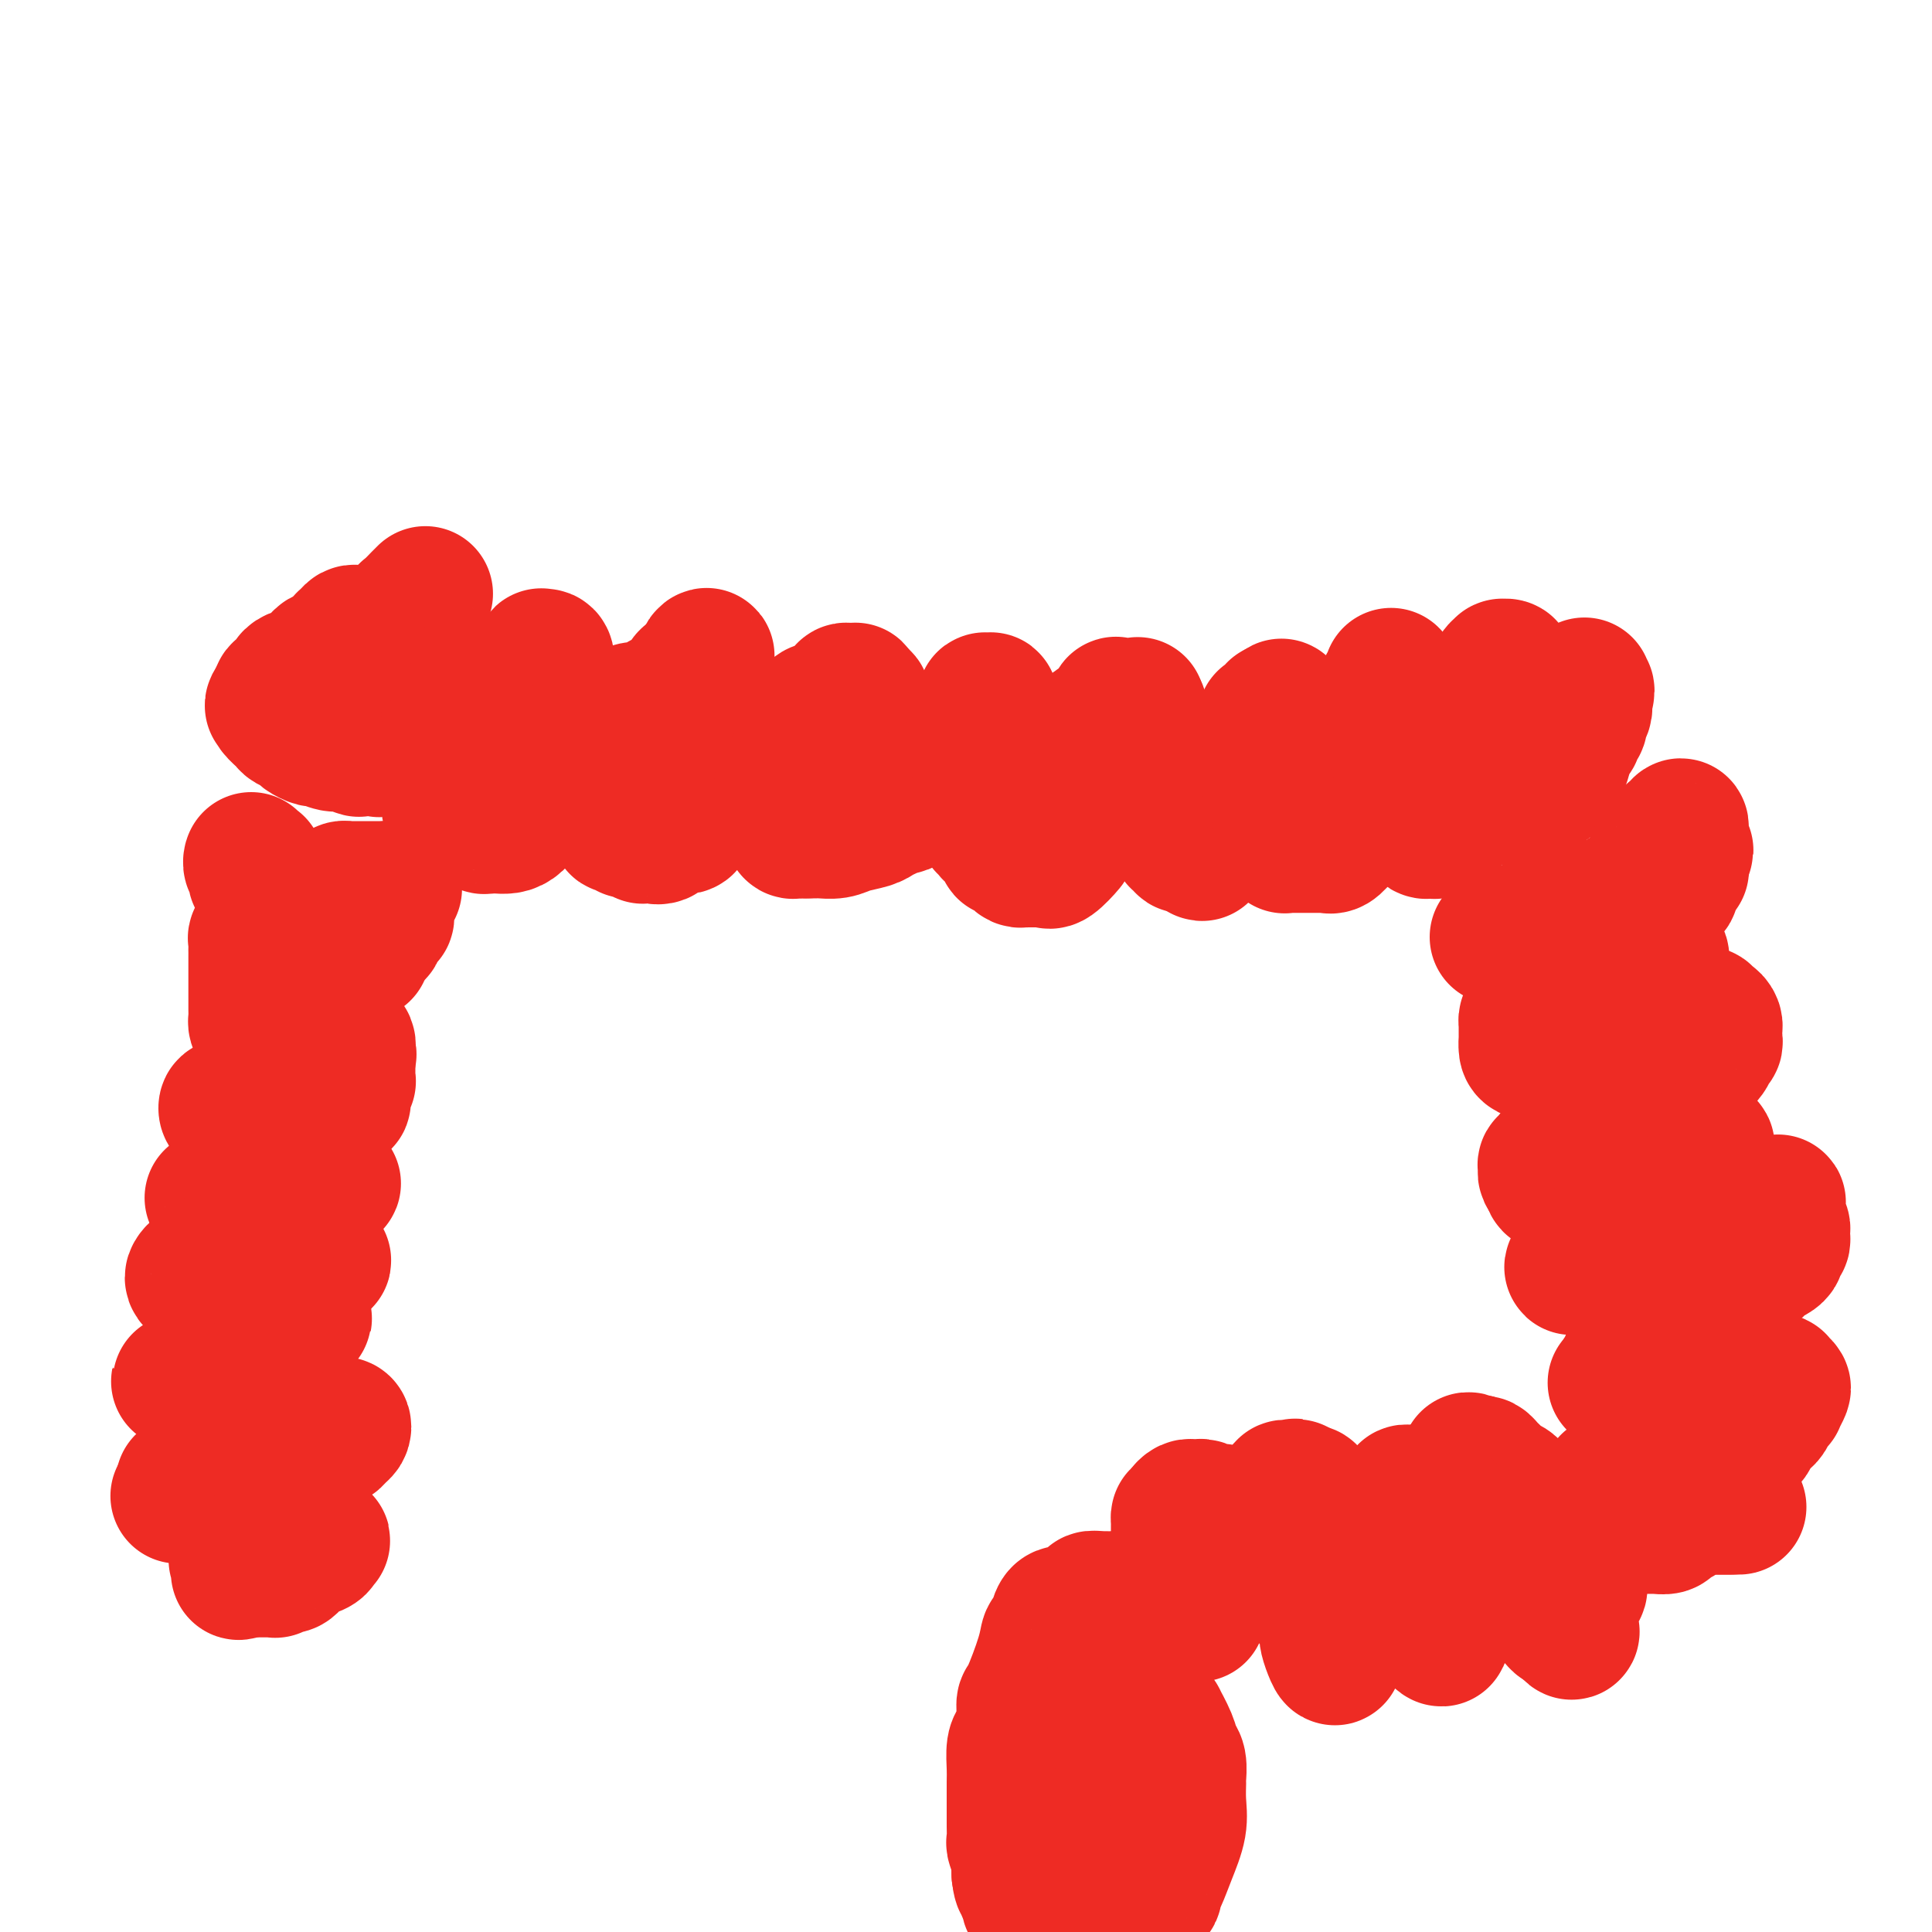 <svg viewBox='0 0 400 400' version='1.1' xmlns='http://www.w3.org/2000/svg' xmlns:xlink='http://www.w3.org/1999/xlink'><g fill='none' stroke='#EE2B24' stroke-width='28' stroke-linecap='round' stroke-linejoin='round'><path d='M88,123c0.061,-0.058 0.122,-0.117 0,0c-0.122,0.117 -0.428,0.409 -1,1c-0.572,0.591 -1.410,1.482 -2,2c-0.590,0.518 -0.931,0.665 -1,1c-0.069,0.335 0.135,0.859 0,1c-0.135,0.141 -0.610,-0.103 -1,0c-0.390,0.103 -0.695,0.551 -1,1'/><path d='M82,129c-1.087,1.094 -0.806,0.829 -1,1c-0.194,0.171 -0.865,0.778 -1,1c-0.135,0.222 0.266,0.059 0,0c-0.266,-0.059 -1.199,-0.016 -2,0c-0.801,0.016 -1.472,0.003 -2,0c-0.528,-0.003 -0.915,0.002 -1,0c-0.085,-0.002 0.131,-0.011 0,0c-0.131,0.011 -0.608,0.043 -1,0c-0.392,-0.043 -0.700,-0.162 -1,0c-0.300,0.162 -0.591,0.604 -1,1c-0.409,0.396 -0.936,0.747 -1,1c-0.064,0.253 0.334,0.409 0,1c-0.334,0.591 -1.399,1.616 -2,2c-0.601,0.384 -0.739,0.126 -1,0c-0.261,-0.126 -0.647,-0.121 -1,0c-0.353,0.121 -0.673,0.358 -1,1c-0.327,0.642 -0.662,1.689 -1,2c-0.338,0.311 -0.678,-0.112 -1,0c-0.322,0.112 -0.625,0.761 -1,1c-0.375,0.239 -0.823,0.067 -1,0c-0.177,-0.067 -0.084,-0.029 0,0c0.084,0.029 0.159,0.049 0,0c-0.159,-0.049 -0.550,-0.168 -1,0c-0.450,0.168 -0.958,0.622 -1,1c-0.042,0.378 0.380,0.679 0,1c-0.380,0.321 -1.564,0.663 -2,1c-0.436,0.337 -0.125,0.668 0,1c0.125,0.332 0.062,0.666 0,1'/><path d='M58,145c-2.545,2.180 -1.407,0.629 -1,0c0.407,-0.629 0.083,-0.337 0,0c-0.083,0.337 0.076,0.720 0,1c-0.076,0.280 -0.386,0.456 0,1c0.386,0.544 1.470,1.456 2,2c0.530,0.544 0.507,0.719 1,1c0.493,0.281 1.501,0.668 2,1c0.499,0.332 0.488,0.610 1,1c0.512,0.390 1.546,0.893 2,1c0.454,0.107 0.329,-0.181 1,0c0.671,0.181 2.138,0.833 3,1c0.862,0.167 1.118,-0.150 2,0c0.882,0.150 2.389,0.765 3,1c0.611,0.235 0.324,0.088 1,0c0.676,-0.088 2.314,-0.116 3,0c0.686,0.116 0.422,0.377 1,0c0.578,-0.377 2.000,-1.392 3,-2c1.000,-0.608 1.578,-0.808 2,-1c0.422,-0.192 0.688,-0.375 1,-1c0.312,-0.625 0.671,-1.690 1,-2c0.329,-0.310 0.628,0.137 1,0c0.372,-0.137 0.817,-0.859 1,-1c0.183,-0.141 0.105,0.298 0,0c-0.105,-0.298 -0.235,-1.334 0,-2c0.235,-0.666 0.836,-0.962 1,-1c0.164,-0.038 -0.110,0.182 0,0c0.110,-0.182 0.603,-0.766 1,-1c0.397,-0.234 0.699,-0.117 1,0'/><path d='M91,144c1.968,-1.475 0.387,0.337 0,1c-0.387,0.663 0.421,0.178 1,0c0.579,-0.178 0.929,-0.047 1,0c0.071,0.047 -0.136,0.012 0,0c0.136,-0.012 0.614,-0.000 1,0c0.386,0.000 0.681,-0.010 1,0c0.319,0.010 0.663,0.041 1,0c0.337,-0.041 0.667,-0.155 1,0c0.333,0.155 0.667,0.579 1,1c0.333,0.421 0.663,0.841 1,1c0.337,0.159 0.681,0.058 1,0c0.319,-0.058 0.614,-0.072 1,0c0.386,0.072 0.864,0.230 1,0c0.136,-0.230 -0.068,-0.847 0,-1c0.068,-0.153 0.410,0.157 1,0c0.590,-0.157 1.428,-0.780 2,-1c0.572,-0.220 0.878,-0.037 1,0c0.122,0.037 0.060,-0.071 0,0c-0.060,0.071 -0.117,0.321 0,0c0.117,-0.321 0.410,-1.213 1,-2c0.590,-0.787 1.479,-1.471 2,-2c0.521,-0.529 0.676,-0.905 1,-1c0.324,-0.095 0.818,0.090 1,0c0.182,-0.090 0.052,-0.454 0,-1c-0.052,-0.546 -0.026,-1.273 0,-2'/><path d='M111,137c1.563,-1.745 0.970,-1.108 1,-1c0.030,0.108 0.684,-0.315 1,0c0.316,0.315 0.295,1.366 0,2c-0.295,0.634 -0.864,0.851 -1,1c-0.136,0.149 0.159,0.229 0,1c-0.159,0.771 -0.773,2.231 -2,3c-1.227,0.769 -3.068,0.846 -4,1c-0.932,0.154 -0.957,0.385 -2,1c-1.043,0.615 -3.106,1.614 -4,2c-0.894,0.386 -0.621,0.160 -1,0c-0.379,-0.160 -1.412,-0.253 -2,0c-0.588,0.253 -0.732,0.852 -1,1c-0.268,0.148 -0.660,-0.153 -1,0c-0.340,0.153 -0.627,0.762 -1,1c-0.373,0.238 -0.832,0.105 -1,0c-0.168,-0.105 -0.045,-0.183 0,0c0.045,0.183 0.012,0.626 0,1c-0.012,0.374 -0.003,0.678 0,1c0.003,0.322 0.002,0.661 0,1'/><path d='M93,152c-0.619,1.013 -0.166,1.045 0,1c0.166,-0.045 0.044,-0.166 0,0c-0.044,0.166 -0.012,0.621 0,1c0.012,0.379 0.003,0.682 0,1c-0.003,0.318 -0.001,0.651 0,1c0.001,0.349 0.000,0.713 0,1c-0.000,0.287 -0.000,0.497 0,1c0.000,0.503 0.000,1.300 0,2c-0.000,0.700 -0.001,1.302 0,2c0.001,0.698 0.003,1.491 0,2c-0.003,0.509 -0.012,0.732 0,1c0.012,0.268 0.044,0.580 0,1c-0.044,0.420 -0.165,0.949 0,1c0.165,0.051 0.617,-0.375 1,0c0.383,0.375 0.698,1.549 1,2c0.302,0.451 0.592,0.177 1,0c0.408,-0.177 0.935,-0.258 1,0c0.065,0.258 -0.333,0.854 0,1c0.333,0.146 1.398,-0.157 2,0c0.602,0.157 0.742,0.775 1,1c0.258,0.225 0.636,0.058 1,0c0.364,-0.058 0.716,-0.008 1,0c0.284,0.008 0.500,-0.025 1,0c0.500,0.025 1.284,0.107 2,0c0.716,-0.107 1.363,-0.404 2,-1c0.637,-0.596 1.264,-1.490 2,-2c0.736,-0.510 1.583,-0.637 2,-1c0.417,-0.363 0.405,-0.961 1,-2c0.595,-1.039 1.798,-2.520 3,-4'/><path d='M115,161c1.587,-2.056 0.554,-2.196 1,-3c0.446,-0.804 2.373,-2.271 3,-3c0.627,-0.729 -0.044,-0.720 0,-1c0.044,-0.280 0.803,-0.848 1,-1c0.197,-0.152 -0.168,0.113 0,0c0.168,-0.113 0.867,-0.605 1,-1c0.133,-0.395 -0.301,-0.694 0,-1c0.301,-0.306 1.338,-0.618 2,-1c0.662,-0.382 0.951,-0.833 1,-1c0.049,-0.167 -0.141,-0.049 0,0c0.141,0.049 0.614,0.028 1,0c0.386,-0.028 0.683,-0.064 1,0c0.317,0.064 0.652,0.227 1,0c0.348,-0.227 0.709,-0.844 1,-1c0.291,-0.156 0.512,0.150 1,0c0.488,-0.150 1.244,-0.757 2,-1c0.756,-0.243 1.512,-0.121 2,0c0.488,0.121 0.708,0.243 1,0c0.292,-0.243 0.655,-0.849 1,-1c0.345,-0.151 0.673,0.152 1,0c0.327,-0.152 0.652,-0.761 1,-1c0.348,-0.239 0.720,-0.109 1,0c0.280,0.109 0.470,0.197 1,0c0.530,-0.197 1.400,-0.679 2,-1c0.600,-0.321 0.931,-0.482 1,-1c0.069,-0.518 -0.122,-1.393 0,-2c0.122,-0.607 0.559,-0.946 1,-1c0.441,-0.054 0.888,0.178 1,0c0.112,-0.178 -0.111,-0.765 0,-1c0.111,-0.235 0.555,-0.117 1,0'/><path d='M145,139c0.869,-1.168 0.040,-1.086 0,-1c-0.040,0.086 0.708,0.178 1,0c0.292,-0.178 0.127,-0.626 0,-1c-0.127,-0.374 -0.215,-0.675 0,-1c0.215,-0.325 0.734,-0.672 0,1c-0.734,1.672 -2.721,5.365 -4,8c-1.279,2.635 -1.849,4.211 -2,5c-0.151,0.789 0.118,0.791 0,1c-0.118,0.209 -0.623,0.624 -1,1c-0.377,0.376 -0.627,0.713 -1,1c-0.373,0.287 -0.869,0.526 -1,1c-0.131,0.474 0.105,1.184 0,2c-0.105,0.816 -0.549,1.738 -1,2c-0.451,0.262 -0.908,-0.137 -1,0c-0.092,0.137 0.180,0.810 0,1c-0.180,0.190 -0.811,-0.104 -1,0c-0.189,0.104 0.065,0.605 0,1c-0.065,0.395 -0.447,0.684 -1,1c-0.553,0.316 -1.276,0.658 -2,1'/><path d='M131,162c-2.272,4.201 -0.451,1.704 0,1c0.451,-0.704 -0.468,0.385 -1,1c-0.532,0.615 -0.679,0.756 -1,1c-0.321,0.244 -0.818,0.590 -1,1c-0.182,0.410 -0.049,0.883 0,1c0.049,0.117 0.013,-0.123 0,0c-0.013,0.123 -0.004,0.608 0,1c0.004,0.392 0.004,0.693 0,1c-0.004,0.307 -0.012,0.622 0,1c0.012,0.378 0.043,0.818 0,1c-0.043,0.182 -0.162,0.105 0,0c0.162,-0.105 0.603,-0.238 1,0c0.397,0.238 0.751,0.849 1,1c0.249,0.151 0.395,-0.156 1,0c0.605,0.156 1.671,0.776 2,1c0.329,0.224 -0.079,0.052 0,0c0.079,-0.052 0.645,0.017 1,0c0.355,-0.017 0.500,-0.120 1,0c0.500,0.120 1.356,0.464 2,0c0.644,-0.464 1.074,-1.734 2,-2c0.926,-0.266 2.346,0.473 3,0c0.654,-0.473 0.541,-2.158 1,-3c0.459,-0.842 1.490,-0.841 2,-1c0.510,-0.159 0.500,-0.476 1,-1c0.500,-0.524 1.510,-1.254 2,-2c0.490,-0.746 0.461,-1.509 1,-2c0.539,-0.491 1.645,-0.709 2,-1c0.355,-0.291 -0.041,-0.655 0,-1c0.041,-0.345 0.521,-0.673 1,-1'/><path d='M152,159c2.422,-2.405 0.977,-1.417 1,-1c0.023,0.417 1.516,0.262 2,0c0.484,-0.262 -0.040,-0.630 0,-1c0.040,-0.370 0.643,-0.742 1,-1c0.357,-0.258 0.466,-0.403 1,-1c0.534,-0.597 1.491,-1.648 2,-2c0.509,-0.352 0.569,-0.006 1,0c0.431,0.006 1.234,-0.328 2,-1c0.766,-0.672 1.497,-1.682 2,-2c0.503,-0.318 0.779,0.055 1,0c0.221,-0.055 0.388,-0.537 1,-1c0.612,-0.463 1.670,-0.908 2,-1c0.330,-0.092 -0.066,0.167 0,0c0.066,-0.167 0.595,-0.762 1,-1c0.405,-0.238 0.686,-0.119 1,0c0.314,0.119 0.663,0.239 1,0c0.337,-0.239 0.664,-0.838 1,-1c0.336,-0.162 0.681,0.114 1,0c0.319,-0.114 0.611,-0.619 1,-1c0.389,-0.381 0.875,-0.639 1,-1c0.125,-0.361 -0.110,-0.826 0,-1c0.110,-0.174 0.565,-0.058 1,0c0.435,0.058 0.848,0.057 1,0c0.152,-0.057 0.041,-0.169 0,0c-0.041,0.169 -0.012,0.620 0,1c0.012,0.380 0.006,0.690 0,1'/><path d='M177,145c3.688,-1.540 0.407,1.611 -1,3c-1.407,1.389 -0.940,1.016 -1,1c-0.060,-0.016 -0.646,0.324 -1,1c-0.354,0.676 -0.475,1.689 -1,2c-0.525,0.311 -1.454,-0.081 -2,0c-0.546,0.081 -0.709,0.634 -1,1c-0.291,0.366 -0.708,0.546 -1,1c-0.292,0.454 -0.457,1.182 -1,2c-0.543,0.818 -1.465,1.726 -2,2c-0.535,0.274 -0.683,-0.085 -1,0c-0.317,0.085 -0.802,0.615 -1,1c-0.198,0.385 -0.110,0.624 0,1c0.110,0.376 0.240,0.889 0,1c-0.240,0.111 -0.850,-0.178 -1,0c-0.150,0.178 0.160,0.825 0,1c-0.160,0.175 -0.789,-0.122 -1,0c-0.211,0.122 -0.004,0.663 0,1c0.004,0.337 -0.196,0.472 0,1c0.196,0.528 0.788,1.451 1,2c0.212,0.549 0.043,0.726 0,1c-0.043,0.274 0.041,0.647 0,1c-0.041,0.353 -0.208,0.687 0,1c0.208,0.313 0.791,0.606 1,1c0.209,0.394 0.045,0.890 0,1c-0.045,0.110 0.029,-0.167 0,0c-0.029,0.167 -0.163,0.777 0,1c0.163,0.223 0.621,0.060 1,0c0.379,-0.060 0.680,-0.017 1,0c0.320,0.017 0.660,0.009 1,0'/><path d='M167,172c0.635,-0.001 0.724,-0.003 1,0c0.276,0.003 0.739,0.012 1,0c0.261,-0.012 0.321,-0.045 1,0c0.679,0.045 1.977,0.167 3,0c1.023,-0.167 1.770,-0.623 3,-1c1.230,-0.377 2.942,-0.676 4,-1c1.058,-0.324 1.464,-0.675 2,-1c0.536,-0.325 1.204,-0.626 2,-1c0.796,-0.374 1.719,-0.822 2,-1c0.281,-0.178 -0.079,-0.085 0,0c0.079,0.085 0.599,0.163 1,0c0.401,-0.163 0.684,-0.568 1,-1c0.316,-0.432 0.665,-0.890 1,-1c0.335,-0.110 0.654,0.128 1,0c0.346,-0.128 0.718,-0.623 1,-1c0.282,-0.377 0.475,-0.637 1,-1c0.525,-0.363 1.384,-0.830 2,-1c0.616,-0.170 0.991,-0.045 1,0c0.009,0.045 -0.347,0.009 0,0c0.347,-0.009 1.399,0.008 2,0c0.601,-0.008 0.752,-0.040 1,0c0.248,0.040 0.592,0.152 1,0c0.408,-0.152 0.879,-0.569 1,-1c0.121,-0.431 -0.108,-0.878 0,-1c0.108,-0.122 0.554,0.081 1,0c0.446,-0.081 0.893,-0.444 1,-1c0.107,-0.556 -0.125,-1.303 0,-2c0.125,-0.697 0.607,-1.342 1,-2c0.393,-0.658 0.696,-1.329 1,-2'/><path d='M204,153c0.928,-1.339 0.249,-0.186 0,0c-0.249,0.186 -0.067,-0.594 0,-1c0.067,-0.406 0.018,-0.437 0,-1c-0.018,-0.563 -0.005,-1.656 0,-2c0.005,-0.344 0.002,0.062 0,0c-0.002,-0.062 -0.001,-0.591 0,-1c0.001,-0.409 0.004,-0.698 0,-1c-0.004,-0.302 -0.015,-0.618 0,-1c0.015,-0.382 0.057,-0.831 0,-1c-0.057,-0.169 -0.211,-0.057 0,0c0.211,0.057 0.789,0.058 1,0c0.211,-0.058 0.057,-0.177 0,0c-0.057,0.177 -0.015,0.648 0,1c0.015,0.352 0.005,0.583 0,1c-0.005,0.417 -0.005,1.018 0,2c0.005,0.982 0.015,2.344 0,3c-0.015,0.656 -0.056,0.605 0,1c0.056,0.395 0.207,1.237 0,2c-0.207,0.763 -0.774,1.448 -1,2c-0.226,0.552 -0.112,0.973 0,1c0.112,0.027 0.223,-0.339 0,0c-0.223,0.339 -0.778,1.383 -1,2c-0.222,0.617 -0.111,0.809 0,1'/><path d='M203,161c-0.155,2.560 -0.041,1.458 0,1c0.041,-0.458 0.010,-0.274 0,0c-0.010,0.274 0.000,0.637 0,1c0.000,0.363 -0.010,0.726 0,1c0.010,0.274 0.041,0.458 0,1c-0.041,0.542 -0.155,1.440 0,2c0.155,0.560 0.577,0.780 1,1'/><path d='M204,168c0.091,1.776 -0.183,2.714 0,3c0.183,0.286 0.823,-0.082 1,0c0.177,0.082 -0.110,0.615 0,1c0.110,0.385 0.618,0.624 1,1c0.382,0.376 0.637,0.889 1,1c0.363,0.111 0.832,-0.181 1,0c0.168,0.181 0.034,0.836 0,1c-0.034,0.164 0.032,-0.163 0,0c-0.032,0.163 -0.164,0.814 0,1c0.164,0.186 0.622,-0.094 1,0c0.378,0.094 0.675,0.561 1,1c0.325,0.439 0.679,0.850 1,1c0.321,0.150 0.611,0.040 1,0c0.389,-0.040 0.878,-0.011 1,0c0.122,0.011 -0.121,0.003 0,0c0.121,-0.003 0.607,-0.002 1,0c0.393,0.002 0.695,0.003 1,0c0.305,-0.003 0.614,-0.011 1,0c0.386,0.011 0.848,0.041 1,0c0.152,-0.041 -0.007,-0.153 0,0c0.007,0.153 0.180,0.571 1,0c0.820,-0.571 2.287,-2.130 3,-3c0.713,-0.870 0.674,-1.050 1,-2c0.326,-0.950 1.019,-2.671 2,-4c0.981,-1.329 2.249,-2.268 3,-3c0.751,-0.732 0.985,-1.258 1,-2c0.015,-0.742 -0.188,-1.700 0,-2c0.188,-0.300 0.768,0.057 1,0c0.232,-0.057 0.116,-0.529 0,-1'/><path d='M229,161c2.255,-2.814 1.391,-1.349 1,-1c-0.391,0.349 -0.311,-0.417 0,-1c0.311,-0.583 0.853,-0.983 1,-1c0.147,-0.017 -0.100,0.350 0,0c0.100,-0.350 0.548,-1.418 1,-2c0.452,-0.582 0.910,-0.678 1,-1c0.090,-0.322 -0.187,-0.871 0,-1c0.187,-0.129 0.839,0.162 1,0c0.161,-0.162 -0.167,-0.779 0,-1c0.167,-0.221 0.829,-0.048 1,0c0.171,0.048 -0.150,-0.029 0,0c0.150,0.029 0.772,0.162 1,0c0.228,-0.162 0.061,-0.621 0,-1c-0.061,-0.379 -0.016,-0.680 0,-1c0.016,-0.320 0.001,-0.660 0,-1c-0.001,-0.340 0.010,-0.679 0,-1c-0.010,-0.321 -0.041,-0.625 0,-1c0.041,-0.375 0.155,-0.821 0,-1c-0.155,-0.179 -0.577,-0.089 -1,0'/><path d='M235,147c0.976,-2.161 0.415,-0.565 0,0c-0.415,0.565 -0.685,0.097 -1,0c-0.315,-0.097 -0.676,0.177 -1,0c-0.324,-0.177 -0.611,-0.805 -1,-1c-0.389,-0.195 -0.881,0.042 -1,0c-0.119,-0.042 0.136,-0.362 0,0c-0.136,0.362 -0.664,1.406 -1,2c-0.336,0.594 -0.481,0.738 -1,1c-0.519,0.262 -1.410,0.644 -2,1c-0.590,0.356 -0.877,0.688 -1,1c-0.123,0.312 -0.082,0.605 0,1c0.082,0.395 0.203,0.890 0,1c-0.203,0.110 -0.731,-0.167 -1,0c-0.269,0.167 -0.279,0.777 0,1c0.279,0.223 0.848,0.060 1,0c0.152,-0.060 -0.113,-0.016 0,0c0.113,0.016 0.604,0.005 1,0c0.396,-0.005 0.698,-0.002 1,0'/><path d='M228,154c0.338,0.615 0.682,0.154 1,0c0.318,-0.154 0.609,-0.001 1,0c0.391,0.001 0.882,-0.152 1,0c0.118,0.152 -0.136,0.607 0,1c0.136,0.393 0.663,0.722 1,1c0.337,0.278 0.486,0.504 1,1c0.514,0.496 1.395,1.260 2,2c0.605,0.740 0.935,1.454 1,2c0.065,0.546 -0.137,0.923 0,1c0.137,0.077 0.611,-0.147 1,0c0.389,0.147 0.692,0.664 1,1c0.308,0.336 0.621,0.490 1,1c0.379,0.510 0.824,1.376 1,2c0.176,0.624 0.085,1.007 0,1c-0.085,-0.007 -0.162,-0.404 0,0c0.162,0.404 0.564,1.610 1,2c0.436,0.390 0.905,-0.036 1,0c0.095,0.036 -0.185,0.534 0,1c0.185,0.466 0.833,0.899 1,1c0.167,0.101 -0.147,-0.132 0,0c0.147,0.132 0.757,0.628 1,1c0.243,0.372 0.121,0.622 0,1c-0.121,0.378 -0.240,0.886 0,1c0.240,0.114 0.837,-0.165 1,0c0.163,0.165 -0.110,0.775 0,1c0.110,0.225 0.603,0.064 1,0c0.397,-0.064 0.699,-0.032 1,0'/><path d='M247,175c3.171,3.263 1.598,0.922 1,0c-0.598,-0.922 -0.220,-0.423 0,0c0.220,0.423 0.283,0.771 1,0c0.717,-0.771 2.087,-2.659 3,-4c0.913,-1.341 1.370,-2.133 2,-3c0.630,-0.867 1.435,-1.809 2,-3c0.565,-1.191 0.891,-2.630 1,-3c0.109,-0.370 -0.000,0.329 0,0c0.000,-0.329 0.109,-1.684 0,-2c-0.109,-0.316 -0.436,0.409 0,0c0.436,-0.409 1.634,-1.951 2,-3c0.366,-1.049 -0.099,-1.604 0,-2c0.099,-0.396 0.761,-0.632 1,-1c0.239,-0.368 0.054,-0.868 0,-1c-0.054,-0.132 0.024,0.106 0,0c-0.024,-0.106 -0.150,-0.554 0,-1c0.150,-0.446 0.575,-0.890 1,-1c0.425,-0.110 0.850,0.115 1,0c0.150,-0.115 0.025,-0.571 0,-1c-0.025,-0.429 0.050,-0.832 0,-1c-0.050,-0.168 -0.224,-0.102 0,0c0.224,0.102 0.844,0.240 1,0c0.156,-0.240 -0.154,-0.858 0,-1c0.154,-0.142 0.772,0.193 1,0c0.228,-0.193 0.065,-0.912 0,-1c-0.065,-0.088 -0.033,0.456 0,1'/><path d='M264,148c2.630,-3.938 0.706,-0.283 0,1c-0.706,1.283 -0.193,0.193 0,0c0.193,-0.193 0.066,0.512 0,1c-0.066,0.488 -0.070,0.759 0,1c0.070,0.241 0.215,0.451 0,1c-0.215,0.549 -0.790,1.438 -1,2c-0.210,0.562 -0.056,0.799 0,1c0.056,0.201 0.015,0.368 0,1c-0.015,0.632 -0.004,1.728 0,2c0.004,0.272 0.001,-0.282 0,0c-0.001,0.282 -0.000,1.399 0,2c0.000,0.601 -0.000,0.686 0,1c0.000,0.314 0.000,0.858 0,1c-0.000,0.142 -0.001,-0.117 0,0c0.001,0.117 0.004,0.609 0,1c-0.004,0.391 -0.016,0.679 0,1c0.016,0.321 0.061,0.674 0,1c-0.061,0.326 -0.226,0.627 0,1c0.226,0.373 0.845,0.820 1,1c0.155,0.180 -0.155,0.092 0,0c0.155,-0.092 0.773,-0.190 1,0c0.227,0.190 0.061,0.666 0,1c-0.061,0.334 -0.017,0.524 0,1c0.017,0.476 0.009,1.238 0,2'/><path d='M265,171c0.156,3.509 0.046,0.782 0,0c-0.046,-0.782 -0.026,0.383 0,1c0.026,0.617 0.060,0.687 0,1c-0.060,0.313 -0.213,0.868 0,1c0.213,0.132 0.792,-0.161 1,0c0.208,0.161 0.044,0.775 0,1c-0.044,0.225 0.034,0.060 0,0c-0.034,-0.060 -0.178,-0.016 0,0c0.178,0.016 0.678,0.004 1,0c0.322,-0.004 0.466,-0.001 1,0c0.534,0.001 1.457,0.000 2,0c0.543,-0.000 0.705,-0.001 1,0c0.295,0.001 0.722,0.002 1,0c0.278,-0.002 0.406,-0.006 1,0c0.594,0.006 1.656,0.022 2,0c0.344,-0.022 -0.028,-0.081 0,0c0.028,0.081 0.455,0.302 1,0c0.545,-0.302 1.207,-1.126 2,-2c0.793,-0.874 1.718,-1.796 2,-2c0.282,-0.204 -0.079,0.311 0,0c0.079,-0.311 0.599,-1.448 1,-2c0.401,-0.552 0.685,-0.518 1,-1c0.315,-0.482 0.662,-1.480 1,-2c0.338,-0.520 0.668,-0.563 1,-1c0.332,-0.437 0.666,-1.268 1,-2c0.334,-0.732 0.667,-1.366 1,-2'/><path d='M286,161c1.929,-2.587 1.250,-2.055 1,-2c-0.250,0.055 -0.071,-0.368 0,-1c0.071,-0.632 0.033,-1.474 0,-2c-0.033,-0.526 -0.061,-0.736 0,-1c0.061,-0.264 0.213,-0.581 0,-1c-0.213,-0.419 -0.789,-0.941 -1,-1c-0.211,-0.059 -0.056,0.345 0,0c0.056,-0.345 0.014,-1.440 0,-2c-0.014,-0.560 -0.000,-0.584 0,-1c0.000,-0.416 -0.014,-1.225 0,-2c0.014,-0.775 0.055,-1.517 0,-2c-0.055,-0.483 -0.207,-0.706 0,-1c0.207,-0.294 0.773,-0.657 1,-1c0.227,-0.343 0.113,-0.666 0,-1c-0.113,-0.334 -0.226,-0.679 0,-1c0.226,-0.321 0.793,-0.616 1,-1c0.207,-0.384 0.056,-0.855 0,-1c-0.056,-0.145 -0.015,0.038 0,0c0.015,-0.038 0.004,-0.297 0,0c-0.004,0.297 -0.002,1.148 0,2'/><path d='M288,142c0.509,-0.330 0.781,8.345 1,12c0.219,3.655 0.384,2.289 1,3c0.616,0.711 1.682,3.500 2,5c0.318,1.500 -0.111,1.711 0,2c0.111,0.289 0.762,0.655 1,1c0.238,0.345 0.063,0.670 0,1c-0.063,0.330 -0.013,0.667 0,1c0.013,0.333 -0.011,0.663 0,1c0.011,0.337 0.059,0.683 0,1c-0.059,0.317 -0.223,0.607 0,1c0.223,0.393 0.834,0.890 1,1c0.166,0.110 -0.114,-0.166 0,0c0.114,0.166 0.622,0.772 1,1c0.378,0.228 0.628,0.076 1,0c0.372,-0.076 0.868,-0.076 1,0c0.132,0.076 -0.100,0.228 0,0c0.100,-0.228 0.534,-0.836 1,-1c0.466,-0.164 0.966,0.114 1,0c0.034,-0.114 -0.398,-0.622 0,-1c0.398,-0.378 1.626,-0.626 2,-1c0.374,-0.374 -0.106,-0.873 0,-1c0.106,-0.127 0.798,0.120 1,0c0.202,-0.120 -0.085,-0.606 0,-1c0.085,-0.394 0.543,-0.697 1,-1'/><path d='M303,166c1.635,-1.184 1.222,-1.644 1,-2c-0.222,-0.356 -0.252,-0.609 0,-1c0.252,-0.391 0.785,-0.921 1,-1c0.215,-0.079 0.110,0.292 0,0c-0.110,-0.292 -0.226,-1.249 0,-2c0.226,-0.751 0.793,-1.297 1,-2c0.207,-0.703 0.056,-1.565 0,-2c-0.056,-0.435 -0.015,-0.444 0,-1c0.015,-0.556 0.004,-1.659 0,-2c-0.004,-0.341 -0.001,0.078 0,0c0.001,-0.078 0.001,-0.655 0,-1c-0.001,-0.345 -0.002,-0.459 0,-1c0.002,-0.541 0.008,-1.511 0,-2c-0.008,-0.489 -0.032,-0.499 0,-1c0.032,-0.501 0.118,-1.492 0,-2c-0.118,-0.508 -0.439,-0.531 0,-1c0.439,-0.469 1.638,-1.384 2,-2c0.362,-0.616 -0.113,-0.935 0,-1c0.113,-0.065 0.814,0.123 1,0c0.186,-0.123 -0.142,-0.559 0,-1c0.142,-0.441 0.755,-0.889 1,-1c0.245,-0.111 0.122,0.113 0,0c-0.122,-0.113 -0.243,-0.563 0,-1c0.243,-0.437 0.849,-0.859 1,-1c0.151,-0.141 -0.152,0.001 0,0c0.152,-0.001 0.758,-0.143 1,0c0.242,0.143 0.121,0.572 0,1'/><path d='M312,139c1.155,-0.740 1.041,0.911 1,2c-0.041,1.089 -0.011,1.618 0,2c0.011,0.382 0.003,0.617 0,1c-0.003,0.383 -0.001,0.914 0,1c0.001,0.086 0.000,-0.271 0,0c-0.000,0.271 -0.000,1.172 0,2c0.000,0.828 0.000,1.582 0,2c-0.000,0.418 -0.001,0.498 0,1c0.001,0.502 0.004,1.426 0,2c-0.004,0.574 -0.016,0.797 0,1c0.016,0.203 0.061,0.384 0,1c-0.061,0.616 -0.226,1.667 0,2c0.226,0.333 0.844,-0.050 1,0c0.156,0.050 -0.150,0.535 0,1c0.150,0.465 0.758,0.912 1,1c0.242,0.088 0.120,-0.183 0,0c-0.120,0.183 -0.238,0.818 0,1c0.238,0.182 0.834,-0.091 1,0c0.166,0.091 -0.096,0.546 0,1c0.096,0.454 0.551,0.906 1,1c0.449,0.094 0.894,-0.171 1,0c0.106,0.171 -0.125,0.777 0,1c0.125,0.223 0.607,0.064 1,0c0.393,-0.064 0.696,-0.032 1,0'/><path d='M320,162c1.044,0.933 0.156,0.267 0,0c-0.156,-0.267 0.422,-0.133 1,0'/><path d='M321,162c0.337,-0.442 0.679,-1.547 1,-2c0.321,-0.453 0.621,-0.254 1,-1c0.379,-0.746 0.836,-2.438 1,-3c0.164,-0.562 0.034,0.004 0,0c-0.034,-0.004 0.028,-0.579 0,-1c-0.028,-0.421 -0.148,-0.690 0,-1c0.148,-0.310 0.562,-0.662 1,-1c0.438,-0.338 0.901,-0.663 1,-1c0.099,-0.337 -0.166,-0.686 0,-1c0.166,-0.314 0.762,-0.595 1,-1c0.238,-0.405 0.116,-0.935 0,-1c-0.116,-0.065 -0.227,0.336 0,0c0.227,-0.336 0.793,-1.410 1,-2c0.207,-0.590 0.056,-0.697 0,-1c-0.056,-0.303 -0.016,-0.801 0,-1c0.016,-0.199 0.008,-0.100 0,0'/><path d='M328,145c1.083,-3.024 0.292,-2.083 0,-2c-0.292,0.083 -0.083,-0.690 0,-1c0.083,-0.310 0.042,-0.155 0,0'/><path d='M310,194c0.477,-0.009 0.954,-0.017 1,0c0.046,0.017 -0.338,0.060 0,0c0.338,-0.060 1.400,-0.223 2,0c0.600,0.223 0.738,0.830 1,1c0.262,0.170 0.647,-0.098 1,0c0.353,0.098 0.673,0.562 1,1c0.327,0.438 0.661,0.850 1,1c0.339,0.150 0.681,0.040 1,0c0.319,-0.040 0.613,-0.008 1,0c0.387,0.008 0.867,-0.008 1,0c0.133,0.008 -0.079,0.041 0,0c0.079,-0.041 0.451,-0.154 1,0c0.549,0.154 1.274,0.577 2,1'/><path d='M323,198c2.252,0.554 1.382,-0.062 1,0c-0.382,0.062 -0.275,0.801 0,1c0.275,0.199 0.717,-0.143 1,0c0.283,0.143 0.408,0.770 1,1c0.592,0.230 1.650,0.062 2,0c0.350,-0.062 -0.007,-0.017 0,0c0.007,0.017 0.378,0.006 1,0c0.622,-0.006 1.494,-0.005 2,0c0.506,0.005 0.646,0.016 1,0c0.354,-0.016 0.922,-0.060 1,0c0.078,0.060 -0.334,0.222 0,0c0.334,-0.222 1.413,-0.830 2,-1c0.587,-0.170 0.681,0.096 1,0c0.319,-0.096 0.863,-0.556 1,-1c0.137,-0.444 -0.132,-0.873 0,-1c0.132,-0.127 0.664,0.047 1,0c0.336,-0.047 0.475,-0.314 1,-1c0.525,-0.686 1.437,-1.792 2,-3c0.563,-1.208 0.778,-2.519 1,-3c0.222,-0.481 0.451,-0.131 1,-1c0.549,-0.869 1.419,-2.957 2,-4c0.581,-1.043 0.873,-1.039 1,-1c0.127,0.039 0.090,0.115 0,0c-0.090,-0.115 -0.234,-0.422 0,-1c0.234,-0.578 0.847,-1.428 1,-2c0.153,-0.572 -0.155,-0.865 0,-1c0.155,-0.135 0.772,-0.113 1,0c0.228,0.113 0.065,0.318 0,0c-0.065,-0.318 -0.033,-1.159 0,-2'/><path d='M348,178c2.011,-3.427 0.539,-1.496 0,-1c-0.539,0.496 -0.145,-0.444 0,-1c0.145,-0.556 0.039,-0.728 0,-1c-0.039,-0.272 -0.013,-0.644 0,-1c0.013,-0.356 0.013,-0.695 0,-1c-0.013,-0.305 -0.041,-0.575 0,-1c0.041,-0.425 0.149,-1.003 0,-1c-0.149,0.003 -0.554,0.589 -1,1c-0.446,0.411 -0.931,0.648 -1,1c-0.069,0.352 0.280,0.819 0,1c-0.280,0.181 -1.188,0.076 -2,1c-0.812,0.924 -1.527,2.879 -2,4c-0.473,1.121 -0.705,1.410 -1,2c-0.295,0.590 -0.654,1.482 -1,2c-0.346,0.518 -0.681,0.663 -1,1c-0.319,0.337 -0.624,0.865 -1,1c-0.376,0.135 -0.822,-0.122 -1,0c-0.178,0.122 -0.086,0.624 0,1c0.086,0.376 0.167,0.627 0,1c-0.167,0.373 -0.584,0.870 -1,1c-0.416,0.130 -0.833,-0.106 -1,0c-0.167,0.106 -0.083,0.553 0,1'/><path d='M335,189c-2.255,2.646 -1.392,0.763 -1,0c0.392,-0.763 0.313,-0.404 0,0c-0.313,0.404 -0.858,0.854 -1,1c-0.142,0.146 0.120,-0.013 0,0c-0.120,0.013 -0.623,0.199 -1,0c-0.377,-0.199 -0.627,-0.784 -1,-1c-0.373,-0.216 -0.869,-0.062 -1,0c-0.131,0.062 0.102,0.031 0,0c-0.102,-0.031 -0.538,-0.061 -1,0c-0.462,0.061 -0.951,0.212 -1,0c-0.049,-0.212 0.341,-0.789 0,-1c-0.341,-0.211 -1.415,-0.057 -2,0c-0.585,0.057 -0.683,0.015 -1,0c-0.317,-0.015 -0.855,-0.004 -1,0c-0.145,0.004 0.101,0.001 0,0c-0.101,-0.001 -0.551,-0.001 -1,0'/><path d='M323,188c-2.035,-0.155 -1.122,-0.041 -1,0c0.122,0.041 -0.545,0.010 -1,0c-0.455,-0.010 -0.697,0.000 -1,0c-0.303,-0.000 -0.668,-0.011 -1,0c-0.332,0.011 -0.631,0.044 -1,0c-0.369,-0.044 -0.807,-0.166 -1,0c-0.193,0.166 -0.139,0.618 0,1c0.139,0.382 0.365,0.694 1,1c0.635,0.306 1.679,0.607 2,1c0.321,0.393 -0.080,0.879 0,1c0.080,0.121 0.642,-0.122 1,0c0.358,0.122 0.511,0.611 1,1c0.489,0.389 1.315,0.679 2,1c0.685,0.321 1.229,0.674 2,1c0.771,0.326 1.768,0.626 2,1c0.232,0.374 -0.303,0.821 0,1c0.303,0.179 1.443,0.090 2,0c0.557,-0.090 0.530,-0.182 1,0c0.470,0.182 1.435,0.636 2,1c0.565,0.364 0.729,0.636 1,1c0.271,0.364 0.649,0.818 1,1c0.351,0.182 0.676,0.091 1,0'/><path d='M336,200c3.122,1.861 1.428,0.512 1,0c-0.428,-0.512 0.410,-0.189 1,0c0.590,0.189 0.933,0.243 1,0c0.067,-0.243 -0.140,-0.783 0,-1c0.140,-0.217 0.629,-0.110 1,0c0.371,0.110 0.625,0.224 1,0c0.375,-0.224 0.871,-0.785 1,-1c0.129,-0.215 -0.108,-0.083 0,0c0.108,0.083 0.562,0.117 1,0c0.438,-0.117 0.862,-0.384 1,0c0.138,0.384 -0.008,1.420 0,2c0.008,0.580 0.170,0.704 0,1c-0.170,0.296 -0.672,0.766 -1,1c-0.328,0.234 -0.484,0.234 -1,1c-0.516,0.766 -1.394,2.300 -2,3c-0.606,0.700 -0.940,0.566 -2,1c-1.060,0.434 -2.848,1.437 -4,2c-1.152,0.563 -1.670,0.687 -2,1c-0.330,0.313 -0.473,0.816 -1,1c-0.527,0.184 -1.437,0.049 -2,0c-0.563,-0.049 -0.780,-0.013 -1,0c-0.220,0.013 -0.444,0.004 -1,0c-0.556,-0.004 -1.445,-0.001 -2,0c-0.555,0.001 -0.778,0.001 -1,0'/><path d='M324,211c-0.974,-0.000 0.091,-0.000 0,0c-0.091,0.000 -1.337,0.000 -2,0c-0.663,-0.000 -0.742,-0.001 -1,0c-0.258,0.001 -0.696,0.004 -1,0c-0.304,-0.004 -0.474,-0.013 -1,0c-0.526,0.013 -1.409,0.050 -2,0c-0.591,-0.050 -0.890,-0.187 -1,0c-0.110,0.187 -0.030,0.698 0,1c0.030,0.302 0.010,0.395 0,1c-0.010,0.605 -0.009,1.721 0,2c0.009,0.279 0.025,-0.280 0,0c-0.025,0.280 -0.091,1.398 0,2c0.091,0.602 0.338,0.687 1,1c0.662,0.313 1.740,0.854 2,1c0.260,0.146 -0.297,-0.105 0,0c0.297,0.105 1.447,0.564 2,1c0.553,0.436 0.507,0.849 1,1c0.493,0.151 1.524,0.041 2,0c0.476,-0.041 0.397,-0.011 1,0c0.603,0.011 1.886,0.003 3,0c1.114,-0.003 2.057,-0.002 3,0'/><path d='M331,221c2.519,0.273 1.818,-0.545 2,-1c0.182,-0.455 1.247,-0.546 2,-1c0.753,-0.454 1.195,-1.270 2,-2c0.805,-0.730 1.973,-1.373 3,-2c1.027,-0.627 1.911,-1.239 3,-2c1.089,-0.761 2.382,-1.672 3,-2c0.618,-0.328 0.561,-0.074 1,0c0.439,0.074 1.374,-0.032 2,0c0.626,0.032 0.942,0.204 1,0c0.058,-0.204 -0.143,-0.783 0,-1c0.143,-0.217 0.630,-0.073 1,0c0.370,0.073 0.625,0.075 1,0c0.375,-0.075 0.871,-0.227 1,0c0.129,0.227 -0.109,0.835 0,1c0.109,0.165 0.565,-0.111 1,0c0.435,0.111 0.850,0.608 1,1c0.150,0.392 0.036,0.679 0,1c-0.036,0.321 0.004,0.677 0,1c-0.004,0.323 -0.054,0.613 0,1c0.054,0.387 0.213,0.869 0,1c-0.213,0.131 -0.798,-0.091 -1,0c-0.202,0.091 -0.021,0.496 0,1c0.021,0.504 -0.116,1.108 -1,2c-0.884,0.892 -2.513,2.071 -4,3c-1.487,0.929 -2.832,1.608 -4,2c-1.168,0.392 -2.158,0.497 -3,1c-0.842,0.503 -1.534,1.405 -2,2c-0.466,0.595 -0.704,0.884 -1,1c-0.296,0.116 -0.648,0.058 -1,0'/><path d='M338,228c-2.559,1.333 -1.455,0.165 -1,0c0.455,-0.165 0.263,0.674 0,1c-0.263,0.326 -0.597,0.139 -1,0c-0.403,-0.139 -0.876,-0.229 -1,0c-0.124,0.229 0.102,0.779 0,1c-0.102,0.221 -0.533,0.115 -1,0c-0.467,-0.115 -0.969,-0.237 -1,0c-0.031,0.237 0.408,0.834 0,1c-0.408,0.166 -1.664,-0.099 -2,0c-0.336,0.099 0.247,0.563 0,1c-0.247,0.437 -1.323,0.848 -2,1c-0.677,0.152 -0.956,0.044 -1,0c-0.044,-0.044 0.147,-0.022 0,0c-0.147,0.022 -0.631,0.046 -1,0c-0.369,-0.046 -0.624,-0.163 -1,0c-0.376,0.163 -0.874,0.607 -1,1c-0.126,0.393 0.120,0.735 0,1c-0.120,0.265 -0.605,0.453 -1,1c-0.395,0.547 -0.698,1.452 -1,2c-0.302,0.548 -0.603,0.738 -1,1c-0.397,0.262 -0.892,0.595 -1,1c-0.108,0.405 0.170,0.882 0,1c-0.170,0.118 -0.788,-0.123 -1,0c-0.212,0.123 -0.019,0.610 0,1c0.019,0.390 -0.138,0.683 0,1c0.138,0.317 0.569,0.659 1,1'/><path d='M321,244c-0.378,1.928 1.176,1.249 2,1c0.824,-0.249 0.918,-0.066 1,0c0.082,0.066 0.153,0.017 1,0c0.847,-0.017 2.471,-0.002 3,0c0.529,0.002 -0.037,-0.009 1,0c1.037,0.009 3.677,0.039 5,0c1.323,-0.039 1.328,-0.148 2,-1c0.672,-0.852 2.011,-2.448 3,-3c0.989,-0.552 1.628,-0.061 2,0c0.372,0.061 0.477,-0.309 1,-1c0.523,-0.691 1.464,-1.702 2,-2c0.536,-0.298 0.669,0.116 1,0c0.331,-0.116 0.862,-0.763 1,-1c0.138,-0.237 -0.118,-0.063 0,0c0.118,0.063 0.610,0.017 1,0c0.390,-0.017 0.678,-0.005 1,0c0.322,0.005 0.677,0.001 1,0c0.323,-0.001 0.612,-0.000 1,0c0.388,0.000 0.875,0.000 1,0c0.125,-0.000 -0.111,-0.000 0,0c0.111,0.000 0.568,0.000 1,0c0.432,-0.000 0.838,-0.000 1,0c0.162,0.000 0.081,0.000 0,0'/><path d='M353,237c1.225,0.327 -0.212,1.645 -1,2c-0.788,0.355 -0.928,-0.252 -1,0c-0.072,0.252 -0.076,1.364 0,2c0.076,0.636 0.231,0.795 0,1c-0.231,0.205 -0.850,0.455 -1,1c-0.150,0.545 0.167,1.385 0,2c-0.167,0.615 -0.819,1.006 -1,1c-0.181,-0.006 0.109,-0.408 0,0c-0.109,0.408 -0.617,1.625 -1,2c-0.383,0.375 -0.642,-0.091 -1,0c-0.358,0.091 -0.817,0.740 -1,1c-0.183,0.260 -0.092,0.130 0,0'/><path d='M346,249c-0.645,-0.119 -1.289,-0.238 -2,0c-0.711,0.238 -1.487,0.833 -2,1c-0.513,0.167 -0.763,-0.095 -1,0c-0.237,0.095 -0.460,0.547 -1,1c-0.540,0.453 -1.398,0.909 -2,1c-0.602,0.091 -0.950,-0.182 -1,0c-0.050,0.182 0.198,0.819 0,1c-0.198,0.181 -0.842,-0.092 -1,0c-0.158,0.092 0.169,0.551 0,1c-0.169,0.449 -0.834,0.890 -1,1c-0.166,0.110 0.168,-0.110 0,0c-0.168,0.110 -0.836,0.550 -1,1c-0.164,0.450 0.178,0.909 0,1c-0.178,0.091 -0.875,-0.186 -1,0c-0.125,0.186 0.321,0.834 0,1c-0.321,0.166 -1.409,-0.152 -2,0c-0.591,0.152 -0.684,0.772 -1,1c-0.316,0.228 -0.855,0.064 -1,0c-0.145,-0.064 0.105,-0.028 0,0c-0.105,0.028 -0.564,0.049 -1,0c-0.436,-0.049 -0.848,-0.167 -1,0c-0.152,0.167 -0.043,0.619 0,1c0.043,0.381 0.022,0.690 0,1'/><path d='M327,261c-2.979,2.099 -0.925,1.347 0,1c0.925,-0.347 0.723,-0.289 1,0c0.277,0.289 1.032,0.810 2,1c0.968,0.190 2.147,0.051 3,0c0.853,-0.051 1.379,-0.014 2,0c0.621,0.014 1.336,0.005 2,0c0.664,-0.005 1.277,-0.005 2,0c0.723,0.005 1.554,0.016 2,0c0.446,-0.016 0.505,-0.059 1,0c0.495,0.059 1.424,0.220 2,0c0.576,-0.220 0.798,-0.822 1,-1c0.202,-0.178 0.383,0.067 1,0c0.617,-0.067 1.671,-0.448 3,-1c1.329,-0.552 2.932,-1.276 4,-2c1.068,-0.724 1.600,-1.447 2,-2c0.400,-0.553 0.668,-0.935 1,-1c0.332,-0.065 0.730,0.189 1,0c0.270,-0.189 0.414,-0.820 1,-1c0.586,-0.180 1.613,0.092 2,0c0.387,-0.092 0.132,-0.549 0,-1c-0.132,-0.451 -0.141,-0.895 0,-1c0.141,-0.105 0.433,0.130 1,0c0.567,-0.130 1.409,-0.623 2,-1c0.591,-0.377 0.932,-0.637 1,-1c0.068,-0.363 -0.135,-0.828 0,-1c0.135,-0.172 0.610,-0.049 1,0c0.390,0.049 0.695,0.025 1,0'/><path d='M366,250c3.646,-2.075 1.761,-0.763 1,0c-0.761,0.763 -0.396,0.978 0,1c0.396,0.022 0.824,-0.148 1,0c0.176,0.148 0.100,0.613 0,1c-0.100,0.387 -0.223,0.695 0,1c0.223,0.305 0.793,0.606 1,1c0.207,0.394 0.052,0.879 0,1c-0.052,0.121 0.001,-0.122 0,0c-0.001,0.122 -0.055,0.610 0,1c0.055,0.390 0.218,0.682 0,1c-0.218,0.318 -0.818,0.663 -1,1c-0.182,0.337 0.054,0.668 0,1c-0.054,0.332 -0.400,0.665 -1,1c-0.600,0.335 -1.455,0.671 -2,1c-0.545,0.329 -0.778,0.653 -1,1c-0.222,0.347 -0.431,0.719 -1,1c-0.569,0.281 -1.498,0.470 -2,1c-0.502,0.530 -0.578,1.400 -1,2c-0.422,0.600 -1.191,0.931 -2,1c-0.809,0.069 -1.660,-0.123 -2,0c-0.340,0.123 -0.170,0.562 0,1'/><path d='M356,268c-2.035,1.725 -1.124,1.037 -1,1c0.124,-0.037 -0.540,0.578 -1,1c-0.460,0.422 -0.715,0.652 -1,1c-0.285,0.348 -0.601,0.814 -1,1c-0.399,0.186 -0.880,0.091 -1,0c-0.120,-0.091 0.123,-0.178 0,0c-0.123,0.178 -0.611,0.622 -1,1c-0.389,0.378 -0.679,0.689 -1,1c-0.321,0.311 -0.672,0.622 -1,1c-0.328,0.378 -0.634,0.823 -1,1c-0.366,0.177 -0.792,0.085 -1,0c-0.208,-0.085 -0.198,-0.162 0,0c0.198,0.162 0.585,0.564 0,1c-0.585,0.436 -2.142,0.905 -3,1c-0.858,0.095 -1.018,-0.186 -1,0c0.018,0.186 0.212,0.839 0,1c-0.212,0.161 -0.831,-0.168 -1,0c-0.169,0.168 0.114,0.834 0,1c-0.114,0.166 -0.623,-0.166 -1,0c-0.377,0.166 -0.622,0.832 -1,1c-0.378,0.168 -0.890,-0.162 -1,0c-0.110,0.162 0.180,0.817 0,1c-0.180,0.183 -0.832,-0.106 -1,0c-0.168,0.106 0.147,0.605 0,1c-0.147,0.395 -0.756,0.684 -1,1c-0.244,0.316 -0.122,0.658 0,1'/><path d='M336,285c-3.093,2.582 -0.824,0.538 0,0c0.824,-0.538 0.204,0.429 0,1c-0.204,0.571 0.007,0.745 0,1c-0.007,0.255 -0.233,0.590 0,1c0.233,0.410 0.925,0.896 1,1c0.075,0.104 -0.467,-0.172 0,0c0.467,0.172 1.944,0.793 3,1c1.056,0.207 1.690,-0.001 2,0c0.310,0.001 0.296,0.210 1,0c0.704,-0.210 2.125,-0.840 3,-1c0.875,-0.160 1.203,0.149 2,0c0.797,-0.149 2.062,-0.758 3,-1c0.938,-0.242 1.551,-0.117 2,0c0.449,0.117 0.736,0.228 1,0c0.264,-0.228 0.505,-0.793 1,-1c0.495,-0.207 1.245,-0.056 2,0c0.755,0.056 1.516,0.016 2,0c0.484,-0.016 0.690,-0.007 1,0c0.310,0.007 0.722,0.012 1,0c0.278,-0.012 0.421,-0.042 1,0c0.579,0.042 1.594,0.155 2,0c0.406,-0.155 0.203,-0.577 0,-1'/><path d='M364,286c3.890,-0.619 1.616,-0.167 1,0c-0.616,0.167 0.427,0.048 1,0c0.573,-0.048 0.676,-0.025 1,0c0.324,0.025 0.867,0.053 1,0c0.133,-0.053 -0.146,-0.186 0,0c0.146,0.186 0.716,0.693 1,1c0.284,0.307 0.283,0.415 0,1c-0.283,0.585 -0.849,1.648 -1,2c-0.151,0.352 0.114,-0.008 0,0c-0.114,0.008 -0.608,0.382 -1,1c-0.392,0.618 -0.681,1.480 -1,2c-0.319,0.520 -0.668,0.699 -1,1c-0.332,0.301 -0.649,0.725 -1,1c-0.351,0.275 -0.738,0.402 -1,1c-0.262,0.598 -0.398,1.666 -1,2c-0.602,0.334 -1.670,-0.068 -2,0c-0.330,0.068 0.076,0.606 0,1c-0.076,0.394 -0.636,0.645 -1,1c-0.364,0.355 -0.533,0.816 -1,1c-0.467,0.184 -1.234,0.092 -2,0'/><path d='M356,301c-2.264,2.233 -1.422,1.316 -1,1c0.422,-0.316 0.426,-0.032 0,0c-0.426,0.032 -1.280,-0.187 -2,0c-0.720,0.187 -1.305,0.781 -2,1c-0.695,0.219 -1.498,0.063 -2,0c-0.502,-0.063 -0.701,-0.032 -1,0c-0.299,0.032 -0.699,0.064 -1,0c-0.301,-0.064 -0.504,-0.224 -1,0c-0.496,0.224 -1.286,0.831 -2,1c-0.714,0.169 -1.352,-0.099 -2,0c-0.648,0.099 -1.305,0.566 -2,1c-0.695,0.434 -1.429,0.834 -2,1c-0.571,0.166 -0.980,0.096 -1,0c-0.020,-0.096 0.348,-0.218 0,0c-0.348,0.218 -1.414,0.775 -2,1c-0.586,0.225 -0.693,0.116 -1,0c-0.307,-0.116 -0.815,-0.241 -1,0c-0.185,0.241 -0.048,0.848 0,1c0.048,0.152 0.005,-0.152 0,0c-0.005,0.152 0.026,0.759 0,1c-0.026,0.241 -0.110,0.116 0,0c0.110,-0.116 0.414,-0.224 1,0c0.586,0.224 1.453,0.778 2,1c0.547,0.222 0.773,0.111 1,0'/><path d='M343,312c0.922,0.000 1.844,0.000 3,0c1.156,0.000 2.548,0.000 4,0c1.452,0.000 2.966,0.000 4,0c1.034,0.000 1.588,-0.000 2,0c0.412,0.000 0.682,0.000 1,0c0.318,0.000 0.685,0.000 1,0c0.315,0.000 0.579,0.000 1,0c0.421,0.000 0.998,-0.000 1,0c0.002,0.000 -0.571,0.000 -1,0c-0.429,0.000 -0.715,0.000 -1,0'/><path d='M358,312c1.728,0.001 -1.452,0.004 -3,0c-1.548,-0.004 -1.463,-0.016 -2,0c-0.537,0.016 -1.697,0.060 -2,0c-0.303,-0.060 0.252,-0.224 0,0c-0.252,0.224 -1.309,0.834 -2,1c-0.691,0.166 -1.016,-0.113 -1,0c0.016,0.113 0.372,0.619 0,1c-0.372,0.381 -1.471,0.638 -2,1c-0.529,0.362 -0.487,0.829 -1,1c-0.513,0.171 -1.582,0.047 -2,0c-0.418,-0.047 -0.185,-0.015 -1,0c-0.815,0.015 -2.677,0.015 -4,0c-1.323,-0.015 -2.108,-0.045 -3,0c-0.892,0.045 -1.892,0.166 -3,0c-1.108,-0.166 -2.325,-0.618 -4,-1c-1.675,-0.382 -3.810,-0.693 -5,-1c-1.190,-0.307 -1.436,-0.608 -2,-1c-0.564,-0.392 -1.447,-0.874 -2,-1c-0.553,-0.126 -0.777,0.103 -1,0c-0.223,-0.103 -0.446,-0.539 -1,-1c-0.554,-0.461 -1.440,-0.946 -2,-1c-0.560,-0.054 -0.794,0.322 -1,0c-0.206,-0.322 -0.384,-1.343 -1,-2c-0.616,-0.657 -1.671,-0.949 -2,-1c-0.329,-0.051 0.066,0.140 0,0c-0.066,-0.140 -0.595,-0.612 -1,-1c-0.405,-0.388 -0.686,-0.692 -1,-1c-0.314,-0.308 -0.662,-0.621 -1,-1c-0.338,-0.379 -0.668,-0.822 -1,-1c-0.332,-0.178 -0.666,-0.089 -1,0'/><path d='M306,303c-4.030,-1.830 -1.107,0.094 0,1c1.107,0.906 0.396,0.794 0,1c-0.396,0.206 -0.477,0.731 0,2c0.477,1.269 1.513,3.283 2,4c0.487,0.717 0.427,0.139 1,1c0.573,0.861 1.779,3.162 2,4c0.221,0.838 -0.545,0.213 0,1c0.545,0.787 2.399,2.985 3,4c0.601,1.015 -0.050,0.845 0,1c0.050,0.155 0.802,0.633 1,1c0.198,0.367 -0.157,0.623 0,1c0.157,0.377 0.826,0.875 1,1c0.174,0.125 -0.146,-0.125 0,0c0.146,0.125 0.760,0.624 1,1c0.240,0.376 0.106,0.629 0,1c-0.106,0.371 -0.186,0.859 0,1c0.186,0.141 0.637,-0.065 1,0c0.363,0.065 0.637,0.399 1,1c0.363,0.601 0.814,1.467 1,2c0.186,0.533 0.105,0.734 0,1c-0.105,0.266 -0.235,0.597 0,1c0.235,0.403 0.837,0.879 1,1c0.163,0.121 -0.111,-0.112 0,0c0.111,0.112 0.607,0.569 1,1c0.393,0.431 0.684,0.838 1,1c0.316,0.162 0.658,0.081 1,0'/><path d='M324,336c2.818,4.613 0.864,-0.356 0,-2c-0.864,-1.644 -0.638,0.036 0,0c0.638,-0.036 1.688,-1.788 2,-3c0.312,-1.212 -0.113,-1.884 0,-2c0.113,-0.116 0.763,0.324 1,0c0.237,-0.324 0.061,-1.411 0,-2c-0.061,-0.589 -0.006,-0.679 0,-1c0.006,-0.321 -0.036,-0.874 0,-1c0.036,-0.126 0.150,0.173 0,0c-0.150,-0.173 -0.564,-0.820 -1,-1c-0.436,-0.180 -0.893,0.105 -1,0c-0.107,-0.105 0.137,-0.602 0,-1c-0.137,-0.398 -0.653,-0.697 -1,-1c-0.347,-0.303 -0.523,-0.611 -1,-1c-0.477,-0.389 -1.255,-0.860 -2,-1c-0.745,-0.140 -1.458,0.049 -2,0c-0.542,-0.049 -0.912,-0.338 -2,-1c-1.088,-0.662 -2.892,-1.698 -4,-2c-1.108,-0.302 -1.519,0.130 -2,0c-0.481,-0.130 -1.032,-0.822 -2,-1c-0.968,-0.178 -2.353,0.159 -3,0c-0.647,-0.159 -0.554,-0.813 -1,-1c-0.446,-0.187 -1.429,0.094 -2,0c-0.571,-0.094 -0.731,-0.564 -1,-1c-0.269,-0.436 -0.648,-0.839 -1,-1c-0.352,-0.161 -0.676,-0.081 -1,0'/><path d='M300,313c-3.895,-1.618 -1.631,-1.165 -1,-1c0.631,0.165 -0.370,0.040 -1,0c-0.630,-0.040 -0.890,0.004 -1,0c-0.110,-0.004 -0.071,-0.058 0,0c0.071,0.058 0.173,0.227 0,0c-0.173,-0.227 -0.620,-0.849 -1,-1c-0.380,-0.151 -0.693,0.170 -1,0c-0.307,-0.170 -0.608,-0.831 -1,-1c-0.392,-0.169 -0.876,0.154 -1,0c-0.124,-0.154 0.110,-0.787 0,-1c-0.110,-0.213 -0.565,-0.008 -1,0c-0.435,0.008 -0.849,-0.180 -1,0c-0.151,0.180 -0.040,0.729 0,1c0.040,0.271 0.010,0.266 0,1c-0.010,0.734 0.001,2.209 0,4c-0.001,1.791 -0.014,3.898 0,5c0.014,1.102 0.055,1.198 0,2c-0.055,0.802 -0.207,2.309 0,3c0.207,0.691 0.774,0.566 1,1c0.226,0.434 0.112,1.427 0,2c-0.112,0.573 -0.223,0.726 0,1c0.223,0.274 0.778,0.667 1,1c0.222,0.333 0.111,0.605 0,1c-0.111,0.395 -0.222,0.914 0,1c0.222,0.086 0.778,-0.261 1,0c0.222,0.261 0.111,1.131 0,2'/><path d='M294,334c0.722,3.834 1.028,0.919 1,0c-0.028,-0.919 -0.389,0.158 0,1c0.389,0.842 1.527,1.447 2,2c0.473,0.553 0.282,1.052 0,1c-0.282,-0.052 -0.654,-0.655 0,0c0.654,0.655 2.335,2.569 1,0c-1.335,-2.569 -5.685,-9.620 -8,-13c-2.315,-3.380 -2.595,-3.091 -4,-4c-1.405,-0.909 -3.934,-3.018 -5,-4c-1.066,-0.982 -0.668,-0.836 -1,-1c-0.332,-0.164 -1.395,-0.636 -2,-1c-0.605,-0.364 -0.753,-0.618 -1,-1c-0.247,-0.382 -0.595,-0.890 -1,-1c-0.405,-0.110 -0.869,0.178 -1,0c-0.131,-0.178 0.071,-0.822 0,-1c-0.071,-0.178 -0.414,0.110 -1,0c-0.586,-0.110 -1.415,-0.617 -2,-1c-0.585,-0.383 -0.927,-0.642 -1,-1c-0.073,-0.358 0.122,-0.817 0,-1c-0.122,-0.183 -0.561,-0.092 -1,0'/><path d='M270,309c-3.257,-2.492 -1.398,-0.721 -1,0c0.398,0.721 -0.664,0.392 -1,0c-0.336,-0.392 0.053,-0.848 0,-1c-0.053,-0.152 -0.547,-0.000 -1,0c-0.453,0.000 -0.864,-0.152 -1,0c-0.136,0.152 0.004,0.607 0,1c-0.004,0.393 -0.151,0.724 0,1c0.151,0.276 0.601,0.496 1,1c0.399,0.504 0.747,1.292 1,3c0.253,1.708 0.412,4.336 1,6c0.588,1.664 1.607,2.362 2,3c0.393,0.638 0.161,1.214 0,2c-0.161,0.786 -0.251,1.781 0,2c0.251,0.219 0.841,-0.339 1,0c0.159,0.339 -0.115,1.574 0,2c0.115,0.426 0.619,0.041 1,1c0.381,0.959 0.638,3.261 1,4c0.362,0.739 0.828,-0.086 1,0c0.172,0.086 0.050,1.084 0,2c-0.050,0.916 -0.027,1.751 0,2c0.027,0.249 0.060,-0.086 0,0c-0.060,0.086 -0.212,0.595 0,1c0.212,0.405 0.789,0.707 1,1c0.211,0.293 0.057,0.579 0,1c-0.057,0.421 -0.016,0.977 0,1c0.016,0.023 0.008,-0.489 0,-1'/><path d='M276,341c1.168,4.552 -0.411,0.932 -1,-1c-0.589,-1.932 -0.186,-2.176 0,-2c0.186,0.176 0.156,0.770 0,0c-0.156,-0.770 -0.437,-2.906 -1,-4c-0.563,-1.094 -1.407,-1.148 -2,-2c-0.593,-0.852 -0.936,-2.504 -1,-3c-0.064,-0.496 0.153,0.163 0,0c-0.153,-0.163 -0.674,-1.147 -1,-2c-0.326,-0.853 -0.458,-1.576 -1,-2c-0.542,-0.424 -1.494,-0.551 -2,-1c-0.506,-0.449 -0.567,-1.220 -1,-2c-0.433,-0.780 -1.237,-1.567 -2,-2c-0.763,-0.433 -1.485,-0.511 -2,-1c-0.515,-0.489 -0.824,-1.388 -1,-2c-0.176,-0.612 -0.218,-0.938 -1,-1c-0.782,-0.062 -2.304,0.141 -3,0c-0.696,-0.141 -0.567,-0.625 -1,-1c-0.433,-0.375 -1.429,-0.640 -2,-1c-0.571,-0.360 -0.717,-0.814 -1,-1c-0.283,-0.186 -0.702,-0.102 -1,0c-0.298,0.102 -0.475,0.224 -1,0c-0.525,-0.224 -1.397,-0.793 -2,-1c-0.603,-0.207 -0.936,-0.053 -1,0c-0.064,0.053 0.140,0.003 0,0c-0.140,-0.003 -0.625,0.040 -1,0c-0.375,-0.040 -0.639,-0.165 -1,0c-0.361,0.165 -0.817,0.618 -1,1c-0.183,0.382 -0.091,0.691 0,1'/><path d='M245,314c-0.691,0.261 -0.917,-0.085 -1,0c-0.083,0.085 -0.022,0.602 0,1c0.022,0.398 0.006,0.678 0,1c-0.006,0.322 -0.002,0.687 0,1c0.002,0.313 0.003,0.575 0,1c-0.003,0.425 -0.011,1.013 0,2c0.011,0.987 0.042,2.371 0,3c-0.042,0.629 -0.156,0.501 0,1c0.156,0.499 0.580,1.625 1,2c0.420,0.375 0.834,-0.001 1,0c0.166,0.001 0.083,0.380 0,1c-0.083,0.620 -0.166,1.480 0,2c0.166,0.520 0.581,0.700 1,1c0.419,0.300 0.842,0.721 1,1c0.158,0.279 0.052,0.415 0,1c-0.052,0.585 -0.048,1.618 0,2c0.048,0.382 0.140,0.112 0,0c-0.140,-0.112 -0.513,-0.068 -1,0c-0.487,0.068 -1.090,0.158 -2,0c-0.910,-0.158 -2.128,-0.564 -3,-1c-0.872,-0.436 -1.399,-0.900 -2,-1c-0.601,-0.100 -1.277,0.165 -2,0c-0.723,-0.165 -1.492,-0.762 -2,-1c-0.508,-0.238 -0.754,-0.119 -1,0'/><path d='M235,331c-2.212,-0.464 -1.243,-0.124 -1,0c0.243,0.124 -0.241,0.032 -1,0c-0.759,-0.032 -1.794,-0.006 -2,0c-0.206,0.006 0.418,-0.010 0,0c-0.418,0.010 -1.876,0.045 -3,0c-1.124,-0.045 -1.912,-0.170 -2,0c-0.088,0.170 0.523,0.634 0,1c-0.523,0.366 -2.182,0.635 -3,1c-0.818,0.365 -0.796,0.827 -1,1c-0.204,0.173 -0.632,0.059 -1,0c-0.368,-0.059 -0.674,-0.061 -1,0c-0.326,0.061 -0.672,0.185 -1,1c-0.328,0.815 -0.638,2.320 -1,3c-0.362,0.680 -0.776,0.534 -1,1c-0.224,0.466 -0.259,1.543 -1,4c-0.741,2.457 -2.188,6.295 -3,8c-0.812,1.705 -0.988,1.279 -1,2c-0.012,0.721 0.140,2.590 0,4c-0.140,1.410 -0.574,2.361 -1,3c-0.426,0.639 -0.846,0.967 -1,2c-0.154,1.033 -0.041,2.770 0,4c0.041,1.230 0.011,1.952 0,3c-0.011,1.048 -0.003,2.421 0,3c0.003,0.579 -0.000,0.362 0,1c0.000,0.638 0.004,2.129 0,3c-0.004,0.871 -0.015,1.122 0,2c0.015,0.878 0.057,2.385 0,3c-0.057,0.615 -0.211,0.340 0,1c0.211,0.660 0.788,2.255 1,3c0.212,0.745 0.061,0.642 0,1c-0.061,0.358 -0.030,1.179 0,2'/><path d='M211,388c0.398,3.538 0.894,1.382 1,1c0.106,-0.382 -0.178,1.011 0,2c0.178,0.989 0.817,1.573 1,2c0.183,0.427 -0.092,0.695 0,1c0.092,0.305 0.549,0.645 1,1c0.451,0.355 0.894,0.724 1,1c0.106,0.276 -0.125,0.459 0,1c0.125,0.541 0.607,1.440 1,2c0.393,0.560 0.696,0.780 1,1'/><path d='M229,398c-0.083,0.182 -0.167,0.365 0,0c0.167,-0.365 0.584,-1.277 1,-2c0.416,-0.723 0.829,-1.259 1,-2c0.171,-0.741 0.098,-1.689 0,-3c-0.098,-1.311 -0.222,-2.984 0,-5c0.222,-2.016 0.792,-4.373 1,-6c0.208,-1.627 0.056,-2.524 0,-3c-0.056,-0.476 -0.015,-0.530 0,-1c0.015,-0.470 0.006,-1.356 0,-2c-0.006,-0.644 -0.008,-1.046 0,-1c0.008,0.046 0.027,0.539 0,0c-0.027,-0.539 -0.098,-2.112 0,-3c0.098,-0.888 0.366,-1.092 1,-3c0.634,-1.908 1.634,-5.519 2,-8c0.366,-2.481 0.098,-3.832 0,-5c-0.098,-1.168 -0.027,-2.154 0,-3c0.027,-0.846 0.008,-1.551 0,-2c-0.008,-0.449 -0.005,-0.642 0,-1c0.005,-0.358 0.012,-0.880 0,-1c-0.012,-0.120 -0.045,0.164 0,0c0.045,-0.164 0.166,-0.775 0,-1c-0.166,-0.225 -0.620,-0.066 -1,0c-0.380,0.066 -0.688,0.037 -1,0c-0.312,-0.037 -0.630,-0.082 -1,0c-0.370,0.082 -0.792,0.291 -1,0c-0.208,-0.291 -0.202,-1.083 0,-1c0.202,0.083 0.601,1.042 1,2'/><path d='M232,347c0.068,0.108 1.738,0.879 3,2c1.262,1.121 2.117,2.594 3,4c0.883,1.406 1.796,2.745 2,3c0.204,0.255 -0.299,-0.576 0,0c0.299,0.576 1.401,2.558 2,4c0.599,1.442 0.696,2.345 1,3c0.304,0.655 0.815,1.061 1,2c0.185,0.939 0.044,2.409 0,3c-0.044,0.591 0.010,0.301 0,1c-0.010,0.699 -0.084,2.386 0,4c0.084,1.614 0.324,3.153 0,5c-0.324,1.847 -1.214,4.000 -2,6c-0.786,2.000 -1.467,3.846 -2,5c-0.533,1.154 -0.917,1.615 -1,2c-0.083,0.385 0.137,0.696 0,1c-0.137,0.304 -0.629,0.603 -1,1c-0.371,0.397 -0.620,0.891 -1,1c-0.380,0.109 -0.889,-0.167 -1,0c-0.111,0.167 0.178,0.777 0,1c-0.178,0.223 -0.822,0.061 -1,0c-0.178,-0.061 0.110,-0.019 0,0c-0.110,0.019 -0.617,0.015 -1,0c-0.383,-0.015 -0.642,-0.043 -1,0c-0.358,0.043 -0.817,0.155 -1,0c-0.183,-0.155 -0.092,-0.578 0,-1'/><path d='M232,394c-1.089,-0.133 -0.311,-1.467 0,-2c0.311,-0.533 0.156,-0.267 0,0'/><path d='M53,179c0.116,-0.037 0.232,-0.074 0,0c-0.232,0.074 -0.810,0.260 -1,0c-0.190,-0.260 0.010,-0.967 0,-1c-0.010,-0.033 -0.228,0.608 0,1c0.228,0.392 0.902,0.535 1,1c0.098,0.465 -0.381,1.251 0,2c0.381,0.749 1.622,1.461 2,2c0.378,0.539 -0.106,0.905 0,1c0.106,0.095 0.802,-0.079 1,0c0.198,0.079 -0.102,0.413 0,1c0.102,0.587 0.604,1.427 1,2c0.396,0.573 0.684,0.878 1,1c0.316,0.122 0.658,0.061 1,0'/><path d='M59,189c1.318,1.547 1.614,0.415 2,0c0.386,-0.415 0.864,-0.111 1,0c0.136,0.111 -0.069,0.030 0,0c0.069,-0.030 0.413,-0.008 1,0c0.587,0.008 1.418,0.002 2,0c0.582,-0.002 0.915,0.001 1,0c0.085,-0.001 -0.079,-0.007 0,0c0.079,0.007 0.399,0.027 1,0c0.601,-0.027 1.482,-0.101 2,0c0.518,0.101 0.674,0.377 1,0c0.326,-0.377 0.823,-1.407 1,-2c0.177,-0.593 0.032,-0.747 0,-1c-0.032,-0.253 0.047,-0.604 0,-1c-0.047,-0.396 -0.220,-0.838 0,-1c0.220,-0.162 0.833,-0.043 1,0c0.167,0.043 -0.114,0.012 0,0c0.114,-0.012 0.621,-0.003 1,0c0.379,0.003 0.630,0.001 1,0c0.370,-0.001 0.859,-0.000 1,0c0.141,0.000 -0.064,0.000 0,0c0.064,-0.000 0.399,-0.000 1,0c0.601,0.000 1.470,0.000 2,0c0.530,-0.000 0.723,-0.000 1,0c0.277,0.000 0.639,0.000 1,0'/><path d='M80,184c3.249,-0.534 0.870,0.630 0,1c-0.870,0.370 -0.233,-0.054 0,0c0.233,0.054 0.062,0.588 0,1c-0.062,0.412 -0.016,0.703 0,1c0.016,0.297 0.002,0.600 0,1c-0.002,0.400 0.010,0.899 0,1c-0.010,0.101 -0.040,-0.194 0,0c0.040,0.194 0.151,0.878 0,1c-0.151,0.122 -0.565,-0.317 -1,0c-0.435,0.317 -0.891,1.389 -1,2c-0.109,0.611 0.128,0.760 0,1c-0.128,0.240 -0.622,0.572 -1,1c-0.378,0.428 -0.641,0.951 -1,1c-0.359,0.049 -0.814,-0.376 -1,0c-0.186,0.376 -0.104,1.553 0,2c0.104,0.447 0.231,0.162 0,0c-0.231,-0.162 -0.819,-0.202 -1,0c-0.181,0.202 0.046,0.646 0,1c-0.046,0.354 -0.363,0.617 -1,1c-0.637,0.383 -1.592,0.887 -2,1c-0.408,0.113 -0.267,-0.166 -1,0c-0.733,0.166 -2.339,0.776 -3,1c-0.661,0.224 -0.376,0.061 -1,0c-0.624,-0.061 -2.156,-0.019 -3,0c-0.844,0.019 -1.000,0.016 -1,0c-0.000,-0.016 0.155,-0.046 0,0c-0.155,0.046 -0.619,0.166 -1,0c-0.381,-0.166 -0.680,-0.619 -1,-1c-0.320,-0.381 -0.660,-0.691 -1,-1'/><path d='M59,199c-2.024,-0.316 -1.082,-0.605 -1,-1c0.082,-0.395 -0.694,-0.894 -1,-1c-0.306,-0.106 -0.142,0.183 0,0c0.142,-0.183 0.263,-0.837 0,-1c-0.263,-0.163 -0.912,0.166 -1,0c-0.088,-0.166 0.383,-0.826 0,-1c-0.383,-0.174 -1.619,0.138 -2,0c-0.381,-0.138 0.094,-0.727 0,-1c-0.094,-0.273 -0.757,-0.229 -1,0c-0.243,0.229 -0.065,0.642 0,1c0.065,0.358 0.017,0.662 0,1c-0.017,0.338 -0.005,0.710 0,1c0.005,0.290 0.001,0.500 0,1c-0.001,0.500 -0.000,1.292 0,2c0.000,0.708 0.000,1.331 0,2c-0.000,0.669 -0.001,1.382 0,2c0.001,0.618 0.003,1.139 0,2c-0.003,0.861 -0.011,2.063 0,3c0.011,0.937 0.039,1.611 0,2c-0.039,0.389 -0.147,0.494 0,1c0.147,0.506 0.548,1.415 1,2c0.452,0.585 0.956,0.848 1,1c0.044,0.152 -0.373,0.195 0,1c0.373,0.805 1.535,2.373 2,3c0.465,0.627 0.232,0.314 0,0'/><path d='M57,219c0.969,1.433 1.391,1.516 2,2c0.609,0.484 1.406,1.369 2,2c0.594,0.631 0.986,1.009 1,1c0.014,-0.009 -0.350,-0.405 0,0c0.350,0.405 1.413,1.611 2,2c0.587,0.389 0.697,-0.040 1,0c0.303,0.040 0.798,0.550 1,1c0.202,0.450 0.110,0.838 0,1c-0.110,0.162 -0.237,0.096 0,0c0.237,-0.096 0.837,-0.221 1,0c0.163,0.221 -0.110,0.787 0,1c0.110,0.213 0.604,0.072 1,0c0.396,-0.072 0.695,-0.076 1,0c0.305,0.076 0.618,0.231 1,0c0.382,-0.231 0.833,-0.848 1,-1c0.167,-0.152 0.048,0.162 0,0c-0.048,-0.162 -0.027,-0.799 0,-1c0.027,-0.201 0.060,0.035 0,0c-0.060,-0.035 -0.212,-0.342 0,-1c0.212,-0.658 0.789,-1.668 1,-2c0.211,-0.332 0.057,0.013 0,0c-0.057,-0.013 -0.015,-0.385 0,-1c0.015,-0.615 0.004,-1.473 0,-2c-0.004,-0.527 -0.001,-0.722 0,-1c0.001,-0.278 0.001,-0.639 0,-1'/><path d='M72,219c0.463,-1.499 0.121,-0.248 0,0c-0.121,0.248 -0.021,-0.508 0,-1c0.021,-0.492 -0.036,-0.721 0,-1c0.036,-0.279 0.166,-0.609 0,-1c-0.166,-0.391 -0.627,-0.844 -1,-1c-0.373,-0.156 -0.658,-0.013 -1,0c-0.342,0.013 -0.739,-0.102 -1,0c-0.261,0.102 -0.384,0.420 -1,1c-0.616,0.580 -1.724,1.421 -2,2c-0.276,0.579 0.281,0.895 0,1c-0.281,0.105 -1.398,0.000 -2,0c-0.602,-0.000 -0.687,0.104 -1,0c-0.313,-0.104 -0.854,-0.416 -1,0c-0.146,0.416 0.101,1.561 0,2c-0.101,0.439 -0.552,0.173 -1,0c-0.448,-0.173 -0.895,-0.254 -1,0c-0.105,0.254 0.130,0.843 0,1c-0.130,0.157 -0.626,-0.117 -1,0c-0.374,0.117 -0.625,0.624 -1,1c-0.375,0.376 -0.874,0.622 -1,1c-0.126,0.378 0.120,0.889 0,1c-0.120,0.111 -0.607,-0.177 -1,0c-0.393,0.177 -0.694,0.818 -1,1c-0.306,0.182 -0.618,-0.096 -1,0c-0.382,0.096 -0.834,0.564 -1,1c-0.166,0.436 -0.048,0.839 0,1c0.048,0.161 0.024,0.081 0,0'/><path d='M53,228c-2.654,1.890 -1.290,0.114 -1,0c0.290,-0.114 -0.496,1.433 -1,2c-0.504,0.567 -0.727,0.153 -1,0c-0.273,-0.153 -0.596,-0.046 -1,0c-0.404,0.046 -0.889,0.029 -1,0c-0.111,-0.029 0.152,-0.071 0,0c-0.152,0.071 -0.718,0.256 -1,0c-0.282,-0.256 -0.280,-0.953 0,-1c0.280,-0.047 0.838,0.554 1,1c0.162,0.446 -0.070,0.735 0,1c0.070,0.265 0.443,0.506 1,1c0.557,0.494 1.296,1.241 2,2c0.704,0.759 1.371,1.529 2,2c0.629,0.471 1.220,0.642 2,1c0.780,0.358 1.748,0.904 2,1c0.252,0.096 -0.214,-0.258 0,0c0.214,0.258 1.107,1.129 2,2'/><path d='M59,240c1.883,1.775 1.092,1.212 1,1c-0.092,-0.212 0.515,-0.072 1,0c0.485,0.072 0.846,0.075 1,0c0.154,-0.075 0.100,-0.230 0,0c-0.100,0.230 -0.248,0.845 0,1c0.248,0.155 0.890,-0.151 1,0c0.110,0.151 -0.312,0.757 0,1c0.312,0.243 1.358,0.121 2,0c0.642,-0.121 0.881,-0.243 1,0c0.119,0.243 0.120,0.850 0,1c-0.120,0.150 -0.359,-0.156 0,0c0.359,0.156 1.316,0.774 2,1c0.684,0.226 1.095,0.061 1,0c-0.095,-0.061 -0.695,-0.016 -1,0c-0.305,0.016 -0.316,0.003 -1,0c-0.684,-0.003 -2.043,0.003 -3,0c-0.957,-0.003 -1.513,-0.015 -2,0c-0.487,0.015 -0.904,0.055 -2,0c-1.096,-0.055 -2.872,-0.207 -4,0c-1.128,0.207 -1.608,0.773 -2,1c-0.392,0.227 -0.696,0.113 -1,0'/><path d='M53,246c-2.273,0.154 -0.454,0.041 0,0c0.454,-0.041 -0.457,-0.008 -1,0c-0.543,0.008 -0.719,-0.008 -1,0c-0.281,0.008 -0.667,0.041 -1,0c-0.333,-0.041 -0.614,-0.154 -1,0c-0.386,0.154 -0.877,0.577 -1,1c-0.123,0.423 0.121,0.845 0,1c-0.121,0.155 -0.607,0.041 -1,0c-0.393,-0.041 -0.695,-0.011 -1,0c-0.305,0.011 -0.615,0.003 -1,0c-0.385,-0.003 -0.846,-0.000 -1,0c-0.154,0.000 -0.000,-0.001 0,0c0.000,0.001 -0.153,0.004 0,0c0.153,-0.004 0.612,-0.016 1,0c0.388,0.016 0.703,0.060 1,0c0.297,-0.060 0.574,-0.222 1,0c0.426,0.222 0.999,0.829 1,1c0.001,0.171 -0.571,-0.094 0,0c0.571,0.094 2.286,0.547 4,1'/><path d='M52,250c1.472,0.730 1.652,1.556 2,2c0.348,0.444 0.863,0.505 2,1c1.137,0.495 2.896,1.425 4,2c1.104,0.575 1.552,0.795 2,1c0.448,0.205 0.895,0.394 1,1c0.105,0.606 -0.131,1.629 0,2c0.131,0.371 0.629,0.089 1,0c0.371,-0.089 0.617,0.015 1,0c0.383,-0.015 0.905,-0.150 1,0c0.095,0.150 -0.236,0.587 0,1c0.236,0.413 1.039,0.804 1,1c-0.039,0.196 -0.920,0.196 -1,0c-0.080,-0.196 0.641,-0.588 0,-1c-0.641,-0.412 -2.644,-0.842 -4,-1c-1.356,-0.158 -2.065,-0.042 -3,0c-0.935,0.042 -2.096,0.011 -3,0c-0.904,-0.011 -1.551,-0.003 -2,0c-0.449,0.003 -0.700,0.001 -1,0c-0.300,-0.001 -0.650,-0.000 -1,0'/><path d='M52,259c-2.441,-0.369 -1.045,-0.291 -1,0c0.045,0.291 -1.262,0.796 -2,1c-0.738,0.204 -0.906,0.106 -1,0c-0.094,-0.106 -0.115,-0.222 0,0c0.115,0.222 0.367,0.781 0,1c-0.367,0.219 -1.351,0.097 -2,0c-0.649,-0.097 -0.961,-0.170 -1,0c-0.039,0.170 0.197,0.582 0,1c-0.197,0.418 -0.826,0.843 -1,1c-0.174,0.157 0.108,0.045 0,0c-0.108,-0.045 -0.604,-0.023 -1,0c-0.396,0.023 -0.691,0.048 -1,0c-0.309,-0.048 -0.631,-0.168 -1,0c-0.369,0.168 -0.785,0.623 -1,1c-0.215,0.377 -0.227,0.675 0,1c0.227,0.325 0.695,0.678 1,1c0.305,0.322 0.449,0.612 1,1c0.551,0.388 1.511,0.874 2,1c0.489,0.126 0.507,-0.107 1,0c0.493,0.107 1.459,0.554 2,1c0.541,0.446 0.656,0.890 1,1c0.344,0.110 0.917,-0.115 1,0c0.083,0.115 -0.324,0.569 0,1c0.324,0.431 1.378,0.837 2,1c0.622,0.163 0.811,0.081 1,0'/><path d='M52,272c1.943,1.388 1.299,0.358 1,0c-0.299,-0.358 -0.253,-0.043 0,0c0.253,0.043 0.712,-0.185 1,0c0.288,0.185 0.405,0.782 1,1c0.595,0.218 1.668,0.059 2,0c0.332,-0.059 -0.079,-0.016 0,0c0.079,0.016 0.647,0.004 1,0c0.353,-0.004 0.492,-0.001 1,0c0.508,0.001 1.386,-0.001 2,0c0.614,0.001 0.963,0.004 1,0c0.037,-0.004 -0.238,-0.016 0,0c0.238,0.016 0.989,0.060 1,0c0.011,-0.060 -0.719,-0.223 -1,0c-0.281,0.223 -0.113,0.830 0,1c0.113,0.170 0.171,-0.099 0,0c-0.171,0.099 -0.571,0.566 -1,1c-0.429,0.434 -0.889,0.834 -1,1c-0.111,0.166 0.125,0.096 0,0c-0.125,-0.096 -0.611,-0.218 -1,0c-0.389,0.218 -0.683,0.777 -1,1c-0.317,0.223 -0.659,0.112 -1,0'/><path d='M57,277c-0.533,0.494 0.134,-0.270 0,0c-0.134,0.270 -1.069,1.574 -2,2c-0.931,0.426 -1.860,-0.027 -2,0c-0.140,0.027 0.507,0.533 0,1c-0.507,0.467 -2.168,0.895 -3,1c-0.832,0.105 -0.835,-0.113 -1,0c-0.165,0.113 -0.492,0.556 -1,1c-0.508,0.444 -1.197,0.889 -2,1c-0.803,0.111 -1.720,-0.114 -2,0c-0.280,0.114 0.079,0.565 0,1c-0.079,0.435 -0.595,0.852 -1,1c-0.405,0.148 -0.700,0.025 -1,0c-0.300,-0.025 -0.605,0.046 -1,0c-0.395,-0.046 -0.881,-0.209 -1,0c-0.119,0.209 0.129,0.788 0,1c-0.129,0.212 -0.634,0.055 -1,0c-0.366,-0.055 -0.593,-0.009 -1,0c-0.407,0.009 -0.996,-0.018 -1,0c-0.004,0.018 0.576,0.082 1,0c0.424,-0.082 0.693,-0.309 1,0c0.307,0.309 0.654,1.155 1,2'/><path d='M40,288c1.132,0.306 2.461,0.072 3,0c0.539,-0.072 0.289,0.019 1,0c0.711,-0.019 2.384,-0.149 3,0c0.616,0.149 0.176,0.576 1,1c0.824,0.424 2.914,0.846 4,1c1.086,0.154 1.170,0.041 1,0c-0.170,-0.041 -0.592,-0.008 0,0c0.592,0.008 2.199,-0.008 3,0c0.801,0.008 0.796,0.041 1,0c0.204,-0.041 0.618,-0.156 1,0c0.382,0.156 0.731,0.582 1,1c0.269,0.418 0.458,0.829 1,1c0.542,0.171 1.437,0.102 2,0c0.563,-0.102 0.795,-0.237 1,0c0.205,0.237 0.384,0.847 1,1c0.616,0.153 1.671,-0.151 2,0c0.329,0.151 -0.067,0.759 0,1c0.067,0.241 0.596,0.116 1,0c0.404,-0.116 0.683,-0.224 1,0c0.317,0.224 0.670,0.781 1,1c0.330,0.219 0.635,0.101 1,0c0.365,-0.101 0.788,-0.184 1,0c0.212,0.184 0.211,0.637 0,1c-0.211,0.363 -0.634,0.636 -1,1c-0.366,0.364 -0.676,0.818 -1,1c-0.324,0.182 -0.662,0.091 -1,0'/><path d='M68,298c0.243,0.831 -0.149,0.408 -1,1c-0.851,0.592 -2.161,2.200 -3,3c-0.839,0.800 -1.207,0.793 -2,1c-0.793,0.207 -2.012,0.630 -3,1c-0.988,0.370 -1.746,0.688 -3,1c-1.254,0.312 -3.004,0.620 -4,1c-0.996,0.380 -1.236,0.834 -2,1c-0.764,0.166 -2.050,0.044 -3,0c-0.950,-0.044 -1.564,-0.012 -2,0c-0.436,0.012 -0.694,0.003 -1,0c-0.306,-0.003 -0.659,-0.001 -1,0c-0.341,0.001 -0.670,0.000 -1,0c-0.330,-0.000 -0.663,-0.001 -1,0c-0.337,0.001 -0.680,0.003 -1,0c-0.320,-0.003 -0.619,-0.012 -1,0c-0.381,0.012 -0.844,0.044 -1,0c-0.156,-0.044 -0.003,-0.166 0,0c0.003,0.166 -0.142,0.619 0,1c0.142,0.381 0.571,0.691 1,1'/><path d='M39,309c-4.433,1.598 -1.014,0.091 1,0c2.014,-0.091 2.625,1.232 3,2c0.375,0.768 0.516,0.979 1,1c0.484,0.021 1.313,-0.148 2,0c0.687,0.148 1.231,0.614 2,1c0.769,0.386 1.761,0.691 2,1c0.239,0.309 -0.277,0.623 0,1c0.277,0.377 1.345,0.818 2,1c0.655,0.182 0.896,0.105 1,0c0.104,-0.105 0.069,-0.238 0,0c-0.069,0.238 -0.174,0.847 0,1c0.174,0.153 0.628,-0.151 1,0c0.372,0.151 0.663,0.759 1,1c0.337,0.241 0.720,0.117 1,0c0.280,-0.117 0.457,-0.228 1,0c0.543,0.228 1.451,0.793 2,1c0.549,0.207 0.739,0.055 1,0c0.261,-0.055 0.595,-0.015 1,0c0.405,0.015 0.882,0.004 1,0c0.118,-0.004 -0.123,-0.001 0,0c0.123,0.001 0.610,0.000 1,0c0.390,-0.000 0.682,-0.000 1,0c0.318,0.000 0.662,0.000 1,0c0.338,-0.000 0.669,-0.000 1,0'/><path d='M66,319c1.676,0.108 0.365,-0.121 0,0c-0.365,0.121 0.214,0.593 0,1c-0.214,0.407 -1.223,0.749 -2,1c-0.777,0.251 -1.322,0.411 -2,1c-0.678,0.589 -1.487,1.608 -2,2c-0.513,0.392 -0.729,0.158 -1,0c-0.271,-0.158 -0.598,-0.238 -1,0c-0.402,0.238 -0.881,0.796 -1,1c-0.119,0.204 0.122,0.055 0,0c-0.122,-0.055 -0.605,-0.015 -1,0c-0.395,0.015 -0.700,0.004 -1,0c-0.300,-0.004 -0.596,-0.001 -1,0c-0.404,0.001 -0.916,0.000 -1,0c-0.084,-0.000 0.262,-0.000 0,0c-0.262,0.000 -1.131,0.000 -2,0'/><path d='M51,325c-2.563,0.973 -1.470,0.405 -1,0c0.470,-0.405 0.319,-0.648 0,-1c-0.319,-0.352 -0.805,-0.815 -1,-1c-0.195,-0.185 -0.097,-0.093 0,0'/></g>
</svg>